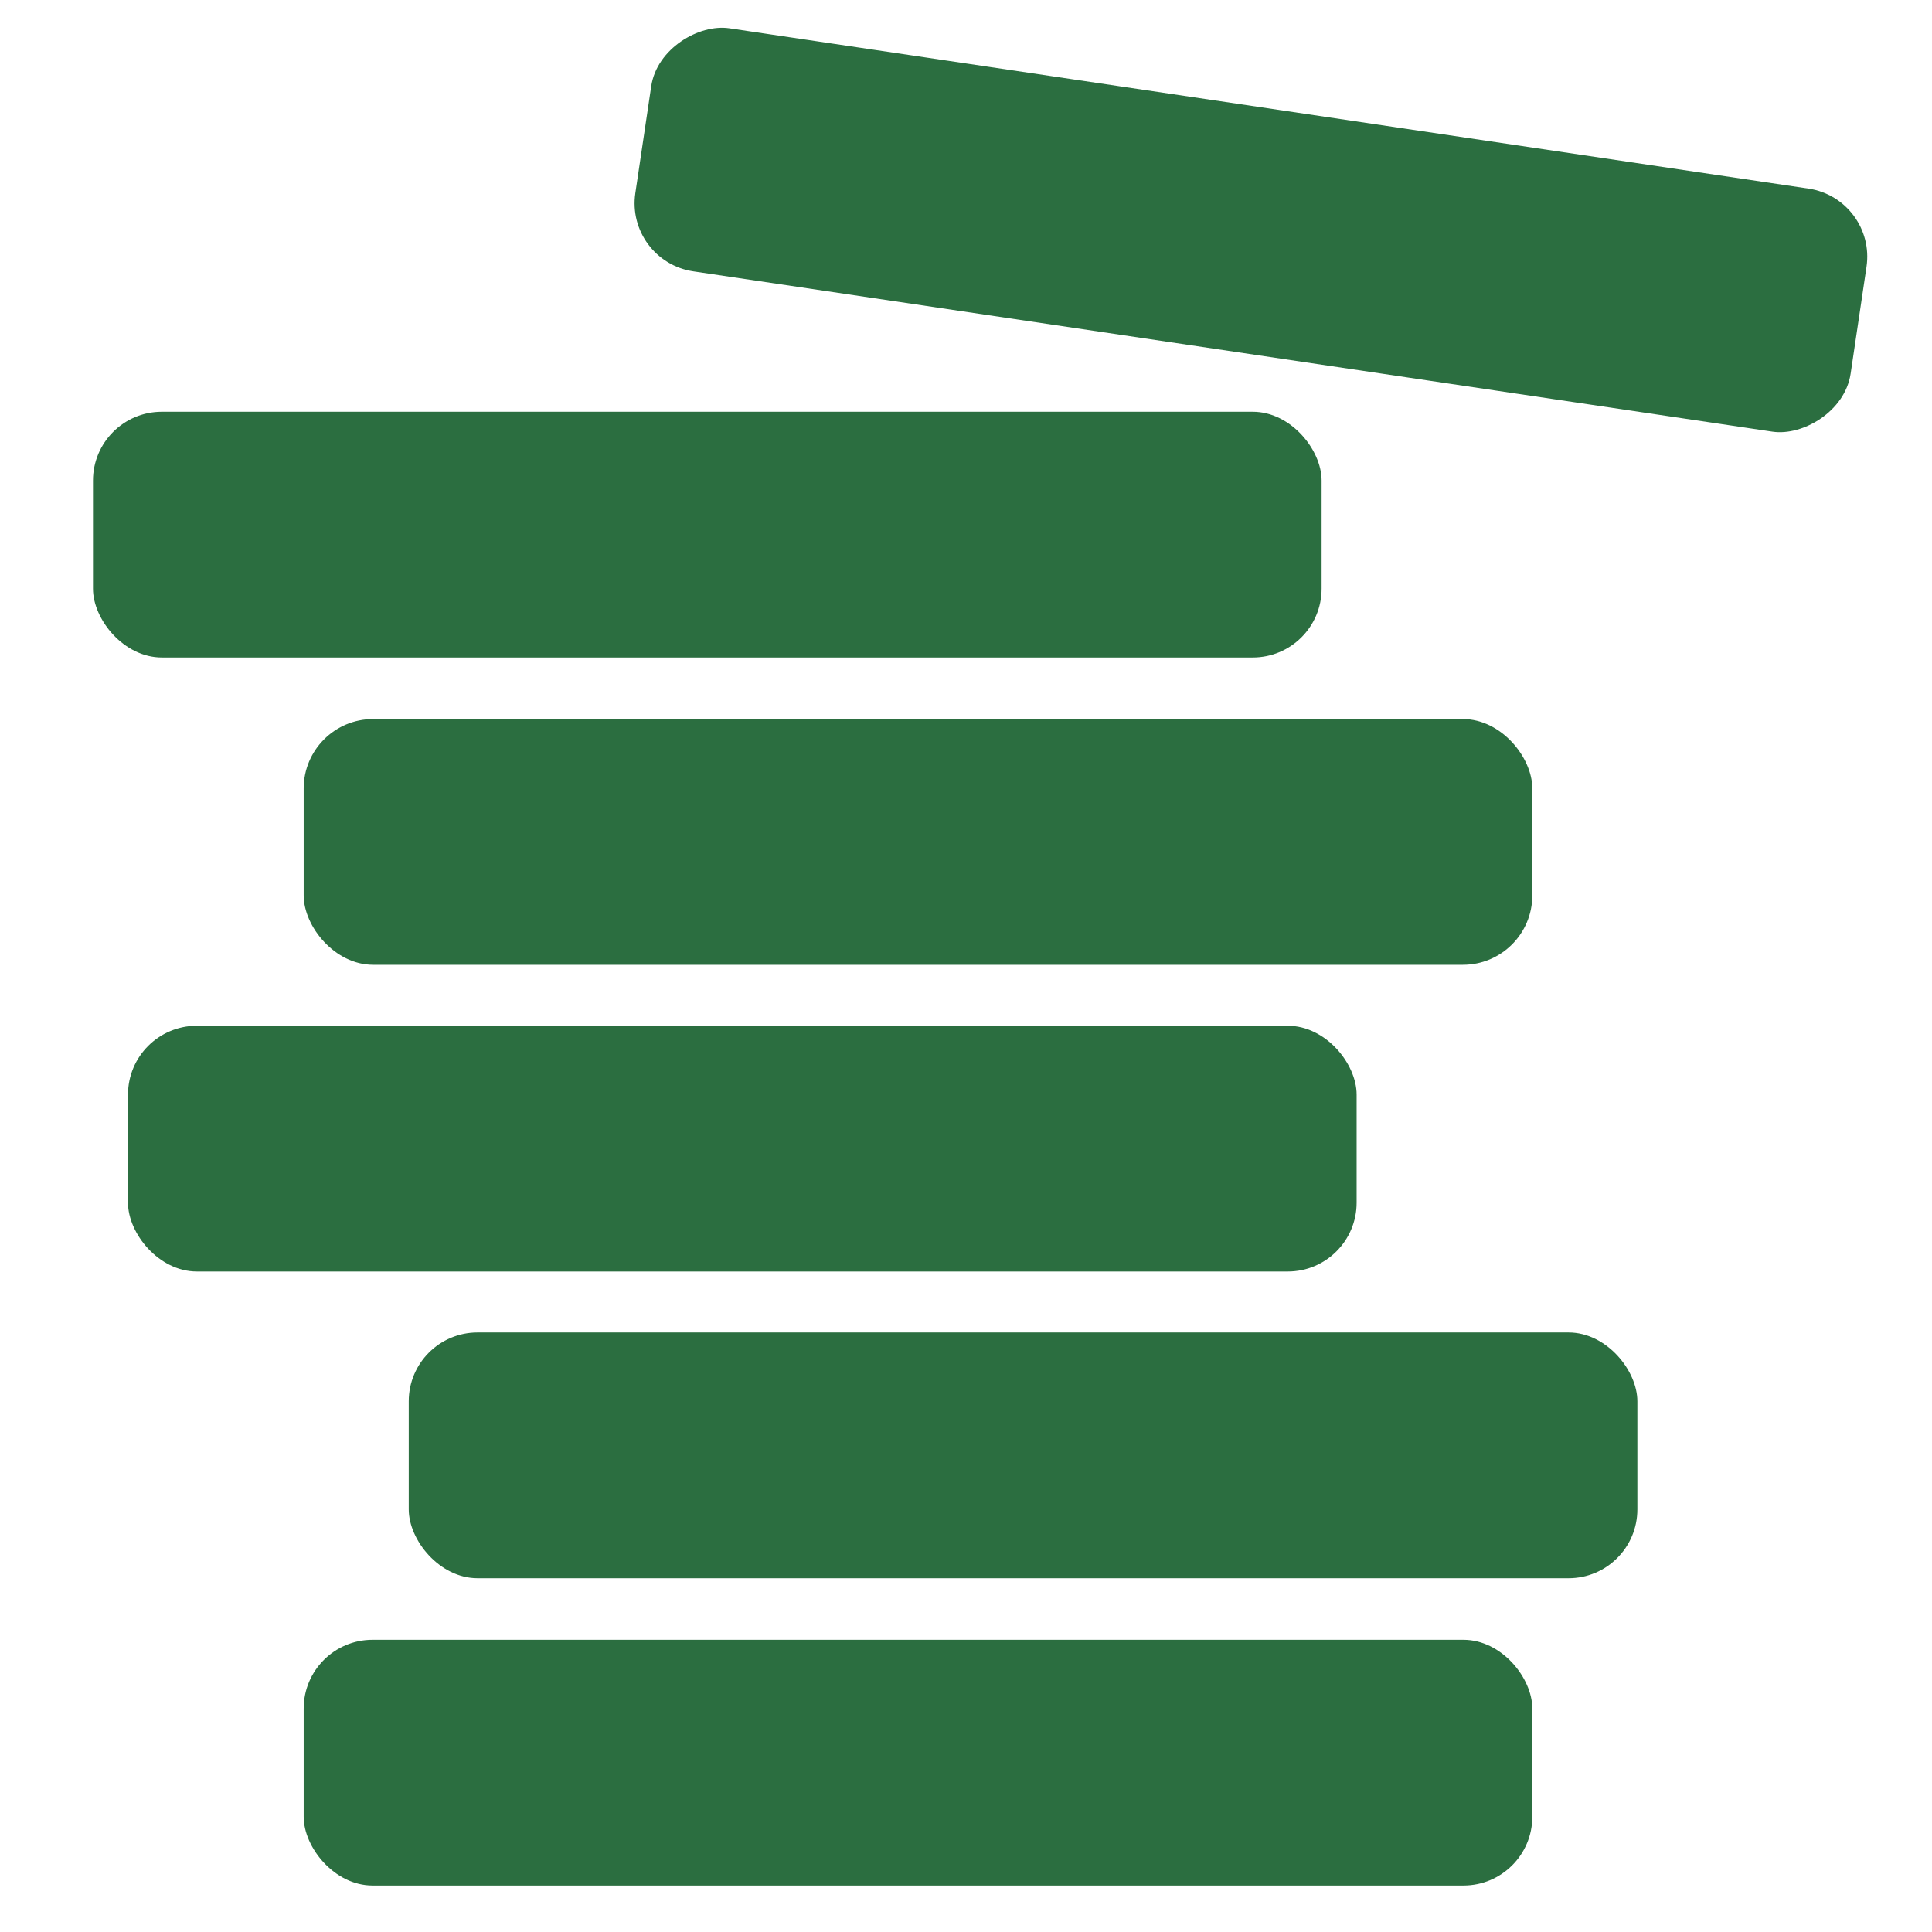 <?xml version="1.0" encoding="UTF-8"?>
<svg xmlns="http://www.w3.org/2000/svg" version="1.1" viewBox="0 0 32 32">
  <!-- Generator: Adobe Illustrator 29.5.1, SVG Export Plug-In . SVG Version: 2.1.0 Build 141)  -->
  <defs>
    <style>
      .st0 {
        mix-blend-mode: multiply;
        opacity: .57;
      }

      .st0, .st1, .st2, .st3, .st4, .st5 {
        fill: #2b6e40;
      }

      .st6 {
        fill: #b22025;
      }

      .st1 {
        mix-blend-mode: screen;
      }

      .st7 {
        fill: #fff;
      }

      .st8 {
        isolation: isolate;
      }

      .st9, .st3, .st5 {
        display: none;
      }

      .st3, .st4 {
        fill-rule: evenodd;
      }

      .st10 {
        fill: #1b3360;
      }
    </style>
  </defs>
  <g class="st8">
    <g id="Freebies" class="st9">
      <path class="st4" d="M15.49,27.62v-7.06L.28,12.85v6.31c0,.48.24.87.66,1.09l14.56,7.37ZM15.32,10.6l1.01-2.25c.51-1.15.57-2.15-.55-1.94-.44.08-.9.34-1.24.72-.41.48-.6,1.17-.17,1.96l.94,1.51ZM18.53,11.54l-1.78-.22,1.92-1.39h0c1.06-.76,1.78-.94,2.19-.8.49.17.39.88.12,1.34-.37.63-1.19,1.16-2.45,1.07h0ZM23.63,24.01l-.02-7.05-7.11,3.6v7.06l7.13-3.61ZM24.62,16.45l.02,7.05,6.42-3.25c.42-.21.66-.61.66-1.09v-6.31l-7.1,3.59ZM18.15,12.53l.27.03h0s.02,0,.03,0c1.72.12,2.86-.65,3.4-1.56.63-1.05.5-2.45-.66-2.85-.69-.23-1.73-.05-3.1.93h0s-1.44,1.05-1.44,1.05l.61-1.36c.56-1.27.52-2.16.17-2.72-.38-.61-1.08-.8-1.82-.66-.65.12-1.34.5-1.82,1.06-.67.78-.97,1.89-.3,3.14.01.02.02.04.04.06l.5.8-5.01-2.53,6.98-3.53,15.09,7.64-6.98,3.53-5.97-3.02ZM.91,12.02l6.98-3.53,6.1,3.09c-1.37.33-2.71.32-3.99-.16-.26-.1-.55.04-.65.31s.04.56.3.66c1.67.63,3.44.56,5.21.02.02,1.68.61,3.09,1.84,4.18.21.19.53.17.71-.05s.16-.54-.05-.73c-.97-.87-1.44-1.95-1.49-3.28l7.1,3.59-6.98,3.53L.91,12.02Z"/>
    </g>
    <g id="Discreet" class="st9">
      <g>
        <path class="st2" d="M29.16,23.31c0,2.83-2.29,5.12-5.12,5.12s-5.12-2.29-5.12-5.12,2.29-5.12,5.12-5.12,5.12,2.29,5.12,5.12Z"/>
        <path class="st4" d="M.28,13.8c0-.61.49-1.1,1.1-1.1h29.25c.61,0,1.1.49,1.1,1.1s-.49,1.1-1.1,1.1H1.37c-.61,0-1.1-.49-1.1-1.1h0Z"/>
        <path class="st2" d="M4.57,12.71l.62-2.49c.8-3.19,1.2-4.79,2.39-5.72s2.83-.93,6.13-.93h4.58c3.29,0,4.94,0,6.13.93s1.59,2.53,2.39,5.72l.62,2.49H4.57Z"/>
        <path class="st2" d="M13.07,23.31c0,2.83-2.29,5.12-5.12,5.12s-5.12-2.29-5.12-5.12,2.29-5.12,5.12-5.12,5.12,2.29,5.12,5.12Z"/>
        <path class="st2" d="M12.9,24.62c.11-.42.17-.86.17-1.31,0-.4-.04-.79-.13-1.16l.61-.3c1.54-.77,3.36-.77,4.91,0l.61.3c-.09.37-.13.76-.13,1.16,0,.45.06.89.17,1.31l-1.62-.81c-.93-.47-2.02-.47-2.94,0l-1.63.81Z"/>
      </g>
    </g>
    <g id="Fast_USA_Shipping" class="st9">
      <rect class="st6" x="17.02" y="7.19" width="14.71" height="2.73" rx=".63" ry=".63"/>
      <rect class="st6" x=".28" y="16.7" width="31.45" height="2.79" rx=".63" ry=".63"/>
      <rect class="st6" x="17.02" y="11.94" width="14.71" height="2.73" rx=".63" ry=".63"/>
      <path class="st6" d="M17.65,5.16h13.44c.35,0,.63-.28.63-.63v-1.52c0-.56-.45-1.01-1.01-1.01h-13.06c-.35,0-.63.28-.63.63v1.9c0,.35.28.63.63.63Z"/>
      <path class="st6" d="M.28,22.15v8.53c0,.55.42,1.02.97,1.04.58.03,1.06-.44,1.06-1.01v-6.21h28.4c.56,0,1.01-.45,1.01-1.01v-1.33c0-.35-.28-.63-.63-.63H.91c-.35,0-.63.28-.63.63Z"/>
      <path class="st10" d="M14.35,14.67H.91c-.35,0-.63-.28-.63-.63V1.29C.28.71.76.25,1.34.28c.55.03.97.5.97,1.04v.67h12.05c.35,0,.63.28.63.63v11.41c0,.35-.28.63-.63.63Z"/>
      <path class="st7" d="M10.8,6.17c0,1.05,1.41,1.41,1.91.48.26-.5.08-1.11-.42-1.37-.7-.37-1.49.15-1.49.89Z"/>
      <path class="st7" d="M10.8,9.98c0,.7.69,1.17,1.31.97.86-.26.98-1.43.18-1.86-.7-.36-1.49.15-1.49.89Z"/>
      <path class="st7" d="M7,6.17c0,.35.18.7.54.89.99.51,1.95-.68,1.26-1.54-.61-.74-1.8-.3-1.8.64Z"/>
      <path class="st7" d="M7,9.98c0,.42.26.79.63.94.63.26,1.33-.16,1.4-.84.05-.57-.36-1.06-.91-1.11-.58-.06-1.11.4-1.11,1.01Z"/>
      <path class="st7" d="M3.2,6.17c0,.45.3.88.82.99,1.43.27,1.66-1.87.3-2-.58-.06-1.11.4-1.11,1.01Z"/>
      <path class="st7" d="M3.2,9.98c0,.7.69,1.17,1.31.97,1.25-.38.74-2.2-.49-1.96-.54.12-.82.57-.82.99Z"/>
    </g>
    <g id="Stackable">
      <g id="Pile_Coin">
        <rect class="st2" x="5.03" y="27.16" width="20.35" height="4.07" rx="1.14" ry="1.14"/>
        <rect class="st2" x="6.77" y="22.07" width="20.35" height="4.07" rx="1.14" ry="1.14"/>
        <rect class="st2" x="2.12" y="16.99" width="20.35" height="4.07" rx="1.14" ry="1.14"/>
        <rect class="st2" x="5.03" y="11.91" width="20.35" height="4.07" rx="1.15" ry="1.15"/>
        <rect class="st2" x="1.54" y="6.82" width="20.35" height="4.07" rx="1.14" ry="1.14"/>
        <rect class="st2" x="18.69" y="-6.37" width="4.07" height="20.35" rx="1.14" ry="1.14" transform="translate(13.91 23.75) rotate(-81.55)"/>
      </g>
    </g>
    <g id="OG_Packaging" class="st9">
      <g id="Cannabis_Seeds">
        <g id="Glyph">
          <path class="st2" d="M.61,21.29c0,.16,0,.11.9,1.91.12.24.41.33.65.21.09-.05.17-.12.21-.21l1.12-2.25v-12.85l-1.07-2.67c-.1-.25-.38-.37-.63-.27-.12.05-.22.15-.27.27-.97,2.42-.92,2.26-.92,2.4v13.47Z"/>
          <path class="st2" d="M16.48,24.18c.08-1.68-.23-2.85.38-3.51.99-1.07,3.55-2.63,5.86-2.64.53,0,.97-.43.97-.96V7.82c0-.06-1.92-4.9-1.92-4.9v-1.83c0-.27-.22-.48-.48-.48H3.01c-.27,0-.48.22-.48.48,0,2.08-.02,1.99.04,2.11l1.89,4.72v13.26c-2.04,4.07-1.91,3.79-1.92,3.94,0,.05,0,.01,0,1.95,0,.27.22.48.48.48h10.1c.18-1.01.8-1.9,1.69-2.41l1.68-.96ZM8.66,17.09c.48-.88,1.16-1.64,2-2.2-2.93-.46-4.48-2.15-4.26-2.88.07-.22.29-.37.52-.34l2.83.35c-.79-1.4-1.28-2.95-1.44-4.54-.03-.26.17-.5.43-.53.1,0,.19,0,.28.06,1.12.61,2.29,1.89,3.48,3.8,0-2.42.47-4.09,1.12-5.99.11-.5.83-.5.94,0,.59,1.73,1.12,3.42,1.12,5.99,1.19-1.91,2.35-3.19,3.48-3.8.23-.13.53-.04.65.19.05.08.07.18.06.28-.16,1.6-.66,3.14-1.44,4.54l2.83-.35c.35-.04.88.33.22,1.23-.39.52-1.47,1.6-3.95,1.99.85.57,1.51,1.32,2.01,2.22.15.22.08.52-.14.67-.06.04-.14.07-.22.08-.03,0-3.05-.19-4.59-1.11v2.62c0,.27-.22.48-.48.48s-.48-.22-.48-.48v-2.58c-1.82,1.32-4.46,1.08-4.59,1.07-.3-.03-.57-.35-.34-.76Z"/>
          <path class="st2" d="M17.96,23.93c1.48-.38,3.03-.3,4.47.21,1.42-1.12,3.25-1.6,5.04-1.34.1-.15.1-.35.01-.51-.08-.14-1.97-3.32-4.79-3.32-1.81,0-4.24,1.39-5.12,2.34-.22.24-.09.44-.13,1.92,0,.24.16.38.51.7Z"/>
          <path class="st2" d="M22.74,28.51c-.27,0-.48-.22-.48-.48s.22-.48.48-.48h2.66c-2.77-3.85-8.32-3.85-11.09,0h6.51c.27,0,.48.22.48.48s-.22.48-.48.48h-6.51c2.77,3.85,8.32,3.85,11.09,0h-2.66Z"/>
          <path class="st2" d="M28.16,27.06c-.27,0-.48-.22-.48-.48s.22-.48.48-.48h3.23c-1.9-2.52-5.36-3.13-7.95-1.51,1.35.7,2.47,1.81,3.01,2.68.29.46.29,1.04,0,1.5-.15.23-.32.45-.5.66,2.1.22,4.16-.68,5.43-2.37h-3.23Z"/>
        </g>
      </g>
    </g>
    <g id="Call_to_Speak_to_a_human" class="st9">
      <g>
        <path class="st2" d="M17.64,18.34c-.14-.29-.21-.6-.21-.93v-1.69c-2.31,2.07-5.5,2.05-7.87,0v1.7c0,.41-.1.78-.3,1.11l4.24,3.53,3.54-2.95c.18-.27.38-.52.6-.77Z"/>
        <path class="st2" d="M7.01,13.86c-.23,0-.42-.19-.42-.42v-.94h-.71v.94c0,.62.51,1.13,1.13,1.13h2.42c-.19-.21-.38-.45-.56-.71h-1.86Z"/>
        <path class="st2" d="M21.25,11.8c.36,0,.66-.29.66-.66v-1.85c0-.36-.29-.66-.66-.66h-.78c-.05.24-.1.48-.18.72-.1.87-.26,1.69-.49,2.45h1.46Z"/>
        <path class="st2" d="M10.31,4.9c.1-.19.35-.25.53-.11,2.52,1.96,4.33,3.82,8.84,4.13.08-.31.1-.49.15-.74.56-3.48-1.55-5.47-2.55-6.2-1.25-.91-2.73-1.38-4.11-1.38-1,0-1.95.25-2.7.76-.03.02-.07.04-.1.04-1.47.43-2.38,1.2-2.86,2.44-.5,1.3-.52,3.12-.36,5.08,1.96-.24,2.26-2.34,3.15-4.03h0Z"/>
        <path class="st2" d="M-2.02-2.02"/>
        <path class="st2" d="M14.06,22.49l1.47,1.12c.04-1,.24-1.96.6-2.84l-2.06,1.72Z"/>
        <path class="st2" d="M8.34,19.4l-1.68,1,3.44,4.27,2.83-2.17-4.13-3.43c-.14.12-.29.23-.46.33h0Z"/>
        <path class="st2" d="M26.76,25.61c-.06-.06-.15-.06-.21,0l-.48.48c-.06.06-.06.15,0,.21l1.83,1.83c.06.06.15.06.21,0l.48-.48c.06-.06.06-.15,0-.21l-1.83-1.83Z"/>
        <path class="st2" d="M23.91,16.22c-4.24,0-7.68,3.45-7.68,7.68s3.41,7.66,7.68,7.68c4.24,0,7.68-3.45,7.68-7.68s-3.45-7.68-7.68-7.68h0ZM29.08,28.15l-.48.48c-.27.27-.66.32-.99.16-2.55,1.53-4.58-.43-6.37-2.23-1.69-1.69-3.78-3.77-2.23-6.37-.17-.32-.1-.73.15-.99l.49-.49c.33-.33.87-.33,1.2,0l1.83,1.83c.33.33.33.87,0,1.2l-.49.49c-.15.15-.34.23-.54.24-.1.63.38,1.16,1.14,1.89l.6.6c.74.76,1.26,1.24,1.89,1.14.01-.2.1-.39.25-.54l.48-.48c.33-.33.88-.33,1.21,0l1.83,1.83c.34.34.34.88,0,1.22Z"/>
        <path class="st2" d="M25.15,26.86c-1.11,0-1.97-1.14-2.81-1.96-.75-.72-1.59-1.54-1.32-2.65l-1.5-1.5c-.98,1.87.32,3.4,2.23,5.31,1.91,1.92,3.43,3.21,5.31,2.23l-1.49-1.49c-.15.04-.29.06-.42.06Z"/>
        <path class="st2" d="M10.75,5.62c-.79,1.67-1.25,3.76-3.51,4.01.15.88.37,1.66.64,2.36.01.02.02.05.03.08.27.69.6,1.28.96,1.81h3.4c.14-.24.4-.39.69-.39h1.08c.45,0,.81.36.81.81s-.36.81-.81.81h-1.08c-.35,0-.64-.21-.76-.52h-2.77c1.08,1.19,2.56,2,4.19,1.97,1.41-.02,2.76-.67,3.81-1.83,1.12-1.23,1.85-2.99,2.13-5.1-4.47-.34-6.43-2.11-8.81-4.01h0Z"/>
        <path class="st2" d="M5.73,11.8h1.32c-.25-.74-.45-1.55-.57-2.45l-.06-.72h-.69c-.36,0-.66.29-.66.66v1.85c0,.36.3.66.66.66Z"/>
        <path class="st2" d="M15.54,24.52l-2.05-1.57-3.24,2.48c-.15.12-.37.09-.49-.06l-3.72-4.61-3.39,2.02c-1.33.79-2.06,1.97-2.06,3.31v4.76c0,.4.32.72.72.72h4.43v-3.6c0-.46.71-.46.71,0v3.6h14.07c-2.76-1.21-4.75-3.89-4.98-7.05h0Z"/>
        <path class="st2" d="M19.68,19.93h.01s1.81,1.82,1.81,1.82c.06.06.15.06.21,0l.49-.49c.06-.06.06-.15,0-.21l-1.83-1.83c-.05-.06-.15-.05-.21,0l-.49.49c-.06.07-.04.15.01.22h0Z"/>
      </g>
    </g>
    <g id="Monthly_promo" class="st9">
      <path class="st2" d="M18.77,17.59c-.66,0-1.19.53-1.19,1.19,0,.66.53,1.19,1.19,1.19.66,0,1.19-.53,1.19-1.19h0c0-.66-.53-1.19-1.19-1.19Z"/>
      <path class="st2" d="M30.18,22.55h-1.2v6.58l-2.67-2.1-2.67,2.1v-6.58h-1.2c-.5,0-.91.41-.91.91v7.07c0,.5.41.91.91.91h7.73c.5,0,.91-.41.91-.91v-7.07c0-.5-.41-.91-.91-.91Z"/>
      <path class="st2" d="M.91,5.22v2.06h29v-2.06c0-1.08-.88-1.96-1.96-1.96h-1.08v.06c.02,1.06-.83,1.94-1.89,1.96s-1.94-.83-1.96-1.89c0-.02,0-.04,0-.07v-.06H7.79v.06c0,1.06-.86,1.92-1.92,1.92-1.06,0-1.92-.86-1.92-1.92h0v-.06h-1.08c-1.08,0-1.96.88-1.96,1.96Z"/>
      <path class="st2" d="M18.77,11.32c-.66,0-1.19.53-1.19,1.19,0,.66.53,1.19,1.19,1.19.66,0,1.19-.53,1.19-1.19h0c0-.66-.53-1.19-1.19-1.19Z"/>
      <path class="st2" d="M26.32,25.63l1.56,1.23v-4.31h-3.13v4.31l1.56-1.23Z"/>
      <path class="st2" d="M25.49,13.7c.66,0,1.19-.53,1.19-1.19,0-.66-.53-1.19-1.19-1.19s-1.19.53-1.19,1.19h0c0,.66.53,1.19,1.19,1.19Z"/>
      <path class="st2" d="M29.91,21.45v-13.06H.91v20.77h19.53v-5.7c0-1.11.9-2.01,2.02-2.02h7.46ZM25.49,10.22c1.27,0,2.29,1.03,2.29,2.29,0,1.27-1.03,2.29-2.29,2.29-1.27,0-2.29-1.03-2.29-2.29h0c0-1.27,1.03-2.29,2.29-2.29ZM5.33,27.34c-1.27,0-2.29-1.03-2.29-2.29s1.03-2.29,2.29-2.29,2.29,1.03,2.29,2.29h0c0,1.27-1.03,2.29-2.29,2.29ZM5.33,21.08c-1.27,0-2.29-1.03-2.29-2.29s1.03-2.29,2.29-2.29,2.29,1.03,2.29,2.29c0,1.27-1.03,2.29-2.29,2.29h0ZM5.33,14.81c-1.27,0-2.29-1.03-2.29-2.29s1.03-2.29,2.29-2.29c1.27,0,2.29,1.03,2.29,2.29h0c0,1.27-1.03,2.29-2.29,2.29ZM12.05,27.34c-1.27,0-2.29-1.03-2.29-2.29,0-1.27,1.03-2.29,2.29-2.29,1.27,0,2.29,1.03,2.29,2.29h0c0,1.27-1.03,2.29-2.29,2.29ZM12.05,21.08c-1.27,0-2.29-1.03-2.29-2.29,0-1.27,1.03-2.29,2.29-2.29,1.27,0,2.29,1.03,2.29,2.29h0c0,1.27-1.03,2.29-2.29,2.29h0ZM12.05,14.81c-1.27,0-2.29-1.03-2.29-2.29,0-1.27,1.03-2.29,2.29-2.29,1.27,0,2.29,1.03,2.29,2.29h0c0,1.27-1.03,2.29-2.29,2.29ZM18.77,21.07c-1.27,0-2.29-1.03-2.29-2.29,0-1.27,1.03-2.29,2.29-2.29,1.27,0,2.29,1.03,2.29,2.29h0c0,1.27-1.03,2.29-2.29,2.29ZM18.77,14.81c-1.27,0-2.29-1.03-2.29-2.29,0-1.27,1.03-2.29,2.29-2.29,1.27,0,2.29,1.03,2.29,2.29h0c0,1.27-1.03,2.29-2.29,2.3h0Z"/>
      <path class="st2" d="M5.33,23.86c-.66,0-1.19.53-1.19,1.19s.53,1.19,1.19,1.19,1.19-.53,1.19-1.19c0-.66-.53-1.19-1.19-1.19Z"/>
      <circle class="st2" cx="12.05" cy="25.05" r="1.19"/>
      <path class="st2" d="M12.05,11.32c-.66,0-1.19.53-1.19,1.19,0,.66.53,1.19,1.19,1.19.66,0,1.19-.53,1.19-1.19h0c0-.66-.53-1.19-1.19-1.19Z"/>
      <path class="st2" d="M5.33,17.59c-.66,0-1.19.53-1.19,1.19,0,.66.53,1.19,1.19,1.19s1.19-.53,1.19-1.19h0c0-.66-.53-1.19-1.19-1.19Z"/>
      <path class="st2" d="M12.05,17.59c-.66,0-1.19.53-1.19,1.19s.53,1.19,1.19,1.19c.66,0,1.19-.53,1.19-1.19h0c0-.66-.53-1.19-1.19-1.19Z"/>
      <path class="st2" d="M24.95,4.15c.45,0,.82-.37.82-.82v-1.95c-.01-.45-.39-.81-.84-.8-.44.01-.79.36-.8.8v1.95c0,.45.37.82.82.82Z"/>
      <path class="st2" d="M5.33,11.32c-.66,0-1.19.53-1.19,1.19s.53,1.19,1.19,1.19,1.19-.53,1.19-1.19c0-.66-.53-1.19-1.19-1.19Z"/>
      <path class="st2" d="M5.05,1.38v1.95c0,.45.37.82.82.82.45,0,.82-.37.82-.82h0v-1.95c0-.45-.37-.82-.82-.82-.45,0-.82.37-.82.82Z"/>
    </g>
    <g id="Gift_Cards" class="st9">
      <path class="st2" d="M30.6,5.88h-6.19v7.89c.48-.37,1.08-.57,1.69-.58,1.34,0,2.49.94,2.76,2.25h2.87V7c0-.62-.5-1.12-1.12-1.12Z"/>
      <path class="st2" d="M26.1,14.31c-.71,0-1.35.45-1.58,1.12h3.17c-.24-.67-.87-1.12-1.58-1.12Z"/>
      <path class="st2" d="M26.1,17.69c.71,0,1.35-.45,1.58-1.12h-3.17c.24.67.87,1.12,1.58,1.12Z"/>
      <path class="st2" d="M26.1,18.81c-.44,0-.88-.11-1.28-.32.42,1.26,1.64,2.08,2.96,2.01.31,0,.56.25.56.56s-.25.56-.56.56c-1.32.05-2.58-.54-3.37-1.59v6.09h6.19c.62,0,1.12-.5,1.12-1.12v-8.43h-2.87c-.27,1.31-1.42,2.25-2.76,2.25Z"/>
      <path class="st2" d="M.23,7v8.43h18.61c.27-1.31,1.42-2.25,2.76-2.25.61,0,1.2.2,1.69.58v-7.89H1.36c-.62,0-1.12.5-1.12,1.12ZM12.04,7.67v-.1c0-.31.25-.56.56-.56s.56.25.56.56v.11c.38.13.7.39.9.73.15.27.04.61-.23.76-.26.14-.59.05-.74-.2-.16-.27-.5-.36-.77-.21-.27.16-.36.5-.21.77.1.17.29.28.49.28.93,0,1.68.75,1.69,1.68,0,.72-.45,1.35-1.12,1.59v.1c0,.31-.25.56-.56.56s-.56-.25-.56-.56v-.11c-.38-.13-.7-.39-.9-.73-.15-.27-.04-.61.23-.76.26-.14.59-.05.74.2.16.27.5.36.77.21.27-.16.36-.5.21-.77-.1-.17-.29-.28-.49-.28-.93,0-1.68-.75-1.69-1.68,0-.72.45-1.35,1.12-1.59ZM7.54,7.67v-.1c0-.31.25-.56.56-.56s.56.25.56.56v.11c.38.13.7.39.9.73.15.27.04.61-.23.76-.26.14-.59.05-.74-.2-.16-.27-.5-.36-.77-.21-.27.16-.36.5-.21.77.1.17.29.28.49.28.93,0,1.68.75,1.69,1.68,0,.72-.45,1.35-1.12,1.59v.1c0,.31-.25.56-.56.56s-.56-.25-.56-.56v-.11c-.38-.13-.7-.39-.9-.73-.15-.27-.04-.61.23-.76.26-.14.59-.05.74.2.16.27.5.36.77.21.27-.16.36-.5.21-.77-.1-.17-.29-.28-.49-.28-.93,0-1.68-.75-1.69-1.68,0-.72.45-1.35,1.12-1.59ZM3.05,7.67v-.1c0-.31.25-.56.56-.56s.56.25.56.56v.11c.38.13.7.39.9.73.15.27.04.61-.23.76-.26.14-.59.05-.74-.2-.16-.27-.5-.36-.77-.21-.27.16-.36.5-.21.77.1.17.29.28.49.28.93,0,1.68.75,1.69,1.68,0,.72-.45,1.35-1.12,1.59v.1c0,.31-.25.56-.56.56s-.56-.25-.56-.56v-.11c-.38-.13-.7-.39-.9-.73-.15-.27-.04-.61.23-.76.26-.14.59-.05.74.2.16.27.5.36.77.21s.36-.5.21-.77c-.1-.17-.29-.28-.49-.28-.93,0-1.68-.75-1.69-1.68,0-.72.45-1.35,1.12-1.59Z"/>
      <path class="st2" d="M19.91,21.62c-.31,0-.56-.25-.56-.56s.25-.56.56-.56c1.33.07,2.54-.75,2.96-2.01-.39.21-.83.32-1.28.32-1.34,0-2.49-.94-2.76-2.25H.23v8.43c0,.62.5,1.12,1.12,1.12h21.93v-6.09c-.8,1.05-2.06,1.64-3.37,1.59ZM2.48,24.43c0,.31-.25.56-.56.56s-.56-.25-.56-.56v-2.25c0-.31.25-.56.56-.56s.56.25.56.56v2.25ZM4.73,23.87c0,.31-.25.56-.56.56s-.56-.25-.56-.56v-1.69c0-.31.25-.56.56-.56s.56.25.56.56v1.69ZM6.98,23.87c0,.31-.25.56-.56.56s-.56-.25-.56-.56v-1.69c0-.31.25-.56.56-.56s.56.25.56.56v1.69ZM9.23,24.43c0,.31-.25.56-.56.56s-.56-.25-.56-.56v-2.25c0-.31.25-.56.56-.56s.56.25.56.56v2.25Z"/>
      <path class="st2" d="M21.6,14.31c-.71,0-1.35.45-1.58,1.12h3.17c-.24-.67-.87-1.12-1.58-1.12Z"/>
      <path class="st2" d="M21.6,17.69c.71,0,1.35-.45,1.58-1.12h-3.17c.24.67.87,1.12,1.58,1.12Z"/>
    </g>
    <g id="Clones_and_Snips" class="st9">
      <path class="st2" d="M20.4,5.59s-3.98,1.35-5.43,6.45l.03,2.01s.64-5.53,5.61-8.22l-.22-.25Z"/>
      <g>
        <path class="st2" d="M15.31,11.14c-.58,1.5-.98,2.99-1.15,4.49-.17,1.48-.18,2.95-.09,4.41.09,1.43.26,2.85.46,4.26.21,1.44.41,2.89.73,4.31.18.79.4,1.57.68,2.34.1.28.22.56.35.83l.94-.2c0-.08,0-.16,0-.24-.08-.2-.16-.4-.22-.6-.24-.69-.44-1.38-.6-2.09-.32-1.4-.51-2.82-.69-4.25-.37-2.81-.68-5.62-.58-8.5.05-1.6.19-3.22.57-4.84.05-.2-.34-.06-.39.08Z"/>
        <path class="st1" d="M15.93,29.04c-.76-2.29-1.3-4.64-1.62-7.03-.14-1.02-.23-2.05-.29-3.08,0,.37.02.74.05,1.11.09,1.43.26,2.85.46,4.26.21,1.44.41,2.89.73,4.31.18.79.4,1.57.68,2.34.1.28.22.56.35.83l.63-.14c-.36-.86-.69-1.72-.99-2.6Z"/>
      </g>
      <path class="st2" d="M9.45,9.15s3.98,1.35,5.43,6.45l-.03,2.01s-.64-5.53-5.61-8.22l.22-.25Z"/>
      <g>
        <g>
          <path class="st2" d="M26.14,4.62c-.09.01-.18.04-.28.06-.1.02-.2.03-.3.04-.2.03-.41.03-.61.03.09.01.17.03.21.09,0,.01,0,.03-.01.04-.06.04-.13.06-.2.07-.08.01-.16.02-.24.03-.19.03-.39.04-.59.05-.11,0-.22,0-.33,0-.11,0-.22,0-.33,0,.07.01.14.02.21.04.02,0,.02.03,0,.04-.12.07-.28.09-.43.1-.08,0-.17,0-.25.01-.08,0-.17,0-.25,0-.17,0-.35,0-.52,0-.17,0-.34.02-.5.03.06,0,.11,0,.17,0,.08,0,.17,0,.25.01.07,0,.16.02.21.05.01,0,0,.03-.02.03-.06.01-.12.02-.18.02-.06,0-.13,0-.19,0-.08,0-.16.01-.23.02-.08,0-.15.01-.22.02-.14.02-.29.03-.42.05.13,0,.25,0,.36.03.02,0,0,.02-.03.03-.14.04-.28.04-.39.06-.14.02-.27.05-.4.08-.12.03-.23.07-.34.12-.08.04-.16.08-.23.12-.04.02-.07.05-.1.07-.01,0-.02.01-.03.02,0,0,0,0,0,0,0,0,.02-.01.02-.02.02-.02.05-.05.08-.08.05-.06.11-.13.16-.2.07-.1.13-.2.19-.3.07-.12.13-.24.19-.37.05-.1.1-.23.2-.36.02-.02.04-.04.04-.02-.02.11-.06.24-.11.35.07-.12.13-.25.21-.39.04-.07.07-.14.11-.21.04-.07.08-.14.13-.21l.11-.18c.03-.06.07-.12.12-.17.02-.02.04-.02.04,0,0,.06-.03.14-.06.22-.03.08-.08.16-.11.24-.02.05-.05.11-.07.16.09-.15.18-.31.28-.47.1-.16.2-.31.31-.48.05-.08.11-.15.17-.23.06-.08.12-.15.19-.22.06-.07.12-.13.19-.19.07-.06.14-.1.22-.14.02,0,.05,0,.04.02-.04.07-.08.14-.13.2.08-.1.17-.19.26-.28.09-.09.19-.18.28-.27.18-.16.37-.31.58-.44.08-.05.17-.11.26-.15.08-.04.16-.08.25-.1.02,0,.04,0,.04.02,0,.07-.08.15-.15.22.1-.07.2-.15.31-.21.11-.06.22-.12.33-.18.11-.06.23-.1.35-.15.11-.04.22-.08.33-.11.11-.04.3-.12.4-.04,0,0,0,.01,0,.02-.07.08-.16.15-.26.22.17-.06.34-.13.51-.17.11-.03.22-.06.33-.08.11-.02.22-.03.34-.05.07,0,.16-.02.24-.02.08,0,.16,0,.23.04.02,0,.04.02.03.04-.05.06-.13.1-.21.14.07,0,.14-.01.21-.02.11-.01.22-.01.33-.01.11,0,.22,0,.33,0,.15,0,.33,0,.48.06.03,0,.05.03.03.04-.05.04-.14.06-.23.08-.09.02-.18.03-.27.04.1,0,.2.01.3.02.1.01.2.03.3.04.25.04.5.1.74.17.07.02.16.04.24.07.08.03.15.06.2.09,0,0,.02.02,0,.02-.08,0-.19,0-.3,0-.09,0-.18-.01-.27-.02l.19.04c.11.02.22.05.33.08.11.03.22.06.33.09.21.06.4.13.58.19.01,0,.02.01.01.01-.05,0-.16,0-.25,0h.1c.11.03.22.05.33.07.16.03.41.08.53.09,0,0-.1-.01-.21-.02-.12,0-.26,0-.33,0h-.04c-.08,0-.15.01-.22.02.04,0,.07,0,.09.01.01,0,0,0-.01.01-.34.08-.79.2-1.2.32l-.17.05c.09-.01.17-.03.26-.04.1-.01.2-.02.28-.02.02,0,0,.01,0,.02-.04.03-.11.06-.18.09-.07.03-.16.05-.22.08-.22.09-.44.17-.66.25-.09.03-.17.06-.26.09-.09.03-.17.06-.26.08.08,0,.16-.01.24-.01.08,0,.17,0,.21.04.01,0,0,.03-.02.04-.12.07-.27.11-.4.15-.09.03-.18.05-.27.08-.09.03-.18.05-.27.07-.06.02-.12.03-.18.04.08.01.16.03.21.07.01,0,0,.03-.01.04-.05.05-.11.08-.17.1-.06.02-.13.04-.19.06-.18.06-.36.09-.54.12-.07.01-.15.02-.22.03-.07.01-.15.02-.22.03.1.02.2.05.28.09,0,0,0,.01,0,.02-.03.1-.2.12-.29.13Z"/>
          <path class="st0" d="M25.87,4.67c.09-.02.18-.04.28-.06.09-.01.26-.03.29-.13,0,0,0-.02,0-.02-.08-.04-.18-.07-.28-.09.07,0,.15-.02.22-.03.07,0,.15-.02.22-.03.18-.03.36-.07.54-.12.06-.02.13-.03.19-.06.06-.02.13-.06.17-.1.01-.01.02-.03.01-.04-.06-.04-.13-.06-.21-.07.06-.01.12-.03.18-.04.09-.02.18-.05.27-.07.09-.03.18-.05.27-.08.13-.04.28-.07.39-.15.02-.01.04-.03.02-.04-.05-.03-.13-.04-.21-.04-.08,0-.16,0-.24.01.09-.02.17-.05.26-.08.09-.03.17-.06.26-.09.22-.08.44-.17.66-.25.07-.03.15-.05.22-.08.07-.03.14-.06.18-.09,0,0,.01-.02,0-.02-.08,0-.18,0-.28.02-.09.01-.17.03-.26.04l.17-.05c.41-.12.86-.25,1.2-.32.01,0,.02,0,.01-.01-.02,0-.05,0-.09-.01.07,0,.15-.01.22-.02h.04c.07,0,.21-.01.33,0,.12,0,.22.02.21.02-.13-.02-.37-.07-.53-.09-.11-.02-.22-.04-.33-.06h-.1c.07,0,.15,0,.2,0-.12,0-.24-.02-.36-.02-.25,0-.49,0-.74,0-.12,0-.25.01-.37.02-.12,0-.25.02-.37.03-.5.05-1,.14-1.51.18-.03,0-.06-.04-.03-.06.19-.13.4-.21.62-.27.1-.03.21-.05.32-.07.11-.02.22-.03.33-.04.22-.02.44-.03.66-.03.46.01.93.1,1.38.19-.16-.05-.34-.12-.54-.17-.19-.06-.39-.11-.59-.15l-.19-.04c.09,0,.18.01.27.02.1,0,.21.01.3,0,.02,0,0-.01,0-.02,0,0,0,0,0,0h-.04c-.1-.02-.2-.02-.3-.03-.1,0-.2,0-.3,0-.57.01-1.15.1-1.69.27-.54.17-1.06.4-1.58.59-.03.01-.06-.04-.03-.06.11-.09.23-.18.35-.25.12-.07.25-.14.39-.2.12-.06.24-.1.37-.14.12-.04.25-.08.38-.12.07-.02.14-.04.21-.06.07-.02.14-.03.21-.05.14-.03.28-.06.43-.08.49-.06,1-.03,1.5.07-.1-.04-.22-.07-.32-.1-.24-.07-.49-.13-.74-.17-.1-.02-.2-.03-.3-.04-.1,0-.2-.02-.3-.02.09-.01.18-.02.27-.04.09-.02.18-.04.23-.08.01,0,0-.02-.02-.03-.1,0-.2.02-.3.05-.1.02-.19.05-.29.08-.14.04-.27.1-.4.15-.13.06-.26.12-.4.18-.14.06-.27.13-.4.19-.13.07-.27.14-.4.21-.53.31-1.04.65-1.58.93-.03.02-.07-.02-.05-.05.17-.23.39-.43.62-.61.22-.16.45-.31.68-.43.06-.03.12-.07.18-.1.06-.03.12-.06.18-.09.12-.06.25-.12.37-.17.5-.21,1.03-.33,1.56-.38-.1,0-.2-.01-.29-.02-.11,0-.22,0-.33,0-.11,0-.22,0-.33.01-.07,0-.14.01-.21.02.09-.04.16-.09.21-.14,0,0,0,0,0,0-.07,0-.13.02-.2.02-.17.06-.33.14-.49.22-.12.07-.25.14-.37.22-.06.04-.12.08-.18.11l-.18.12c-.25.16-.51.31-.76.47-.51.35-.99.74-1.47,1.09-.03.02-.06,0-.05-.04.04-.11.12-.2.21-.28.1-.09.19-.17.29-.26.11-.11.22-.22.34-.33.11-.11.23-.22.35-.32.24-.2.5-.38.78-.53.46-.26.97-.45,1.5-.53l.09-.03c-.12-.02-.24,0-.35.01-.11.01-.23.03-.34.05-.11.02-.22.05-.33.08-.17.05-.34.11-.51.17.1-.07.19-.14.26-.22,0,0,0-.01,0-.02l-.11.04c-.17.11-.33.21-.49.33-.46.34-.89.73-1.29,1.13-.41.39-.78.81-1.17,1.18-.03.03-.06,0-.05-.03.07-.13.15-.25.24-.37.09-.12.18-.25.27-.36.17-.21.35-.41.53-.61.2-.22.41-.42.64-.61.23-.18.47-.36.74-.48.09-.04.18-.08.27-.12.09-.03.18-.07.27-.1l.02-.02c-.09,0-.2.05-.28.07-.11.04-.22.07-.33.11-.12.04-.24.09-.35.15-.11.06-.22.12-.33.18-.11.06-.21.14-.31.21.07-.07.14-.15.15-.22,0,0,0,0,0,0-.08.08-.16.17-.23.25-.08.08-.15.17-.23.26-.09.1-.17.2-.26.3-.09.1-.17.2-.25.3-.08.1-.16.2-.24.3-.08.1-.15.2-.23.31l-.11.14s-.07.1-.11.14c-.07.1-.14.19-.22.28-.15.18-.31.35-.49.49-.03.02-.06.01-.04-.02.12-.21.24-.44.37-.67.09-.16.18-.32.29-.48.1-.16.21-.32.33-.48.24-.31.52-.62.84-.85-.1.06-.19.13-.28.2-.09.07-.18.14-.26.22-.1.09-.19.18-.28.27-.09.1-.18.19-.26.28.04-.07.09-.13.13-.2,0-.02,0-.03-.01-.03l-.02.04s0,.03-.02.04l-.02.02c-.06.1-.12.2-.18.3-.1.18-.2.36-.3.54-.1.17-.2.35-.3.51-.05.08-.11.16-.16.24-.05.08-.11.16-.17.23-.12.15-.23.29-.36.43-.02.02-.05.02-.04,0,.06-.13.12-.29.2-.45.08-.15.16-.32.25-.49.09-.17.2-.33.3-.51.1-.15.21-.3.32-.44.06-.07.12-.14.18-.21.06-.07.13-.13.2-.19l.02-.03c-.06.03-.12.08-.18.13-.06.05-.11.1-.16.16-.07.07-.13.15-.19.22-.06.08-.11.15-.17.23-.11.16-.21.32-.31.48-.1.16-.19.32-.28.47.03-.05.05-.1.07-.16.03-.08.08-.16.11-.24,0-.01,0-.02.01-.04l-.06.13c-.06.12-.12.24-.18.36-.06.12-.12.23-.19.34-.06.11-.14.21-.21.31-.07.1-.15.2-.24.29-.02.02-.05.03-.03,0,.07-.11.14-.24.21-.37.11-.22.24-.45.36-.71v-.03c-.04.08-.08.17-.13.25-.07.14-.14.27-.21.39.05-.12.09-.24.11-.35,0-.02-.03,0-.04.02-.1.12-.16.25-.2.36-.06.13-.13.26-.19.37-.06.11-.12.21-.19.3-.05.07-.11.14-.16.2-.03.03-.06.06-.08.08,0,0-.02.02-.02.02,0,0,0,0,0,0,0,0,.02-.01.03-.02.03-.02.06-.04.1-.07.07-.04.15-.08.23-.12.11-.05.21-.09.34-.12.13-.03.27-.06.4-.08.1-.02.25-.02.39-.06.02,0,.05-.03.03-.03-.11-.03-.24-.03-.36-.03.13-.02.27-.04.42-.05.07,0,.15-.02.22-.02.08,0,.15-.01.23-.02.06,0,.13,0,.19,0,.06,0,.12,0,.18-.02.02,0,.03-.03.02-.03-.05-.03-.13-.05-.21-.05-.08,0-.17,0-.25-.01-.06,0-.11,0-.17,0,.17-.01.33-.02.5-.03.17,0,.34,0,.52,0,.08,0,.17,0,.25,0,.08,0,.17,0,.25-.01.14-.01.31-.03.43-.1.02-.01.02-.04,0-.04-.07-.02-.14-.03-.21-.04.11,0,.22,0,.33,0,.11,0,.22,0,.33,0,.2-.01.4-.02.59-.05.08-.01.16-.02.24-.03.07-.01.14-.03.2-.07.01,0,.02-.03.01-.04-.05-.05-.13-.08-.21-.09.2,0,.41,0,.61-.03.1-.01.2-.02.3-.04ZM27.11,3.85s.02.06-.01.07c-.11.01-.22.02-.33.02-.11,0-.22.01-.33.01-.1,0-.2,0-.29,0-.1,0-.2-.01-.3-.02-.1,0-.2-.02-.3-.03-.1-.01-.2-.03-.3-.04-.2-.03-.4-.07-.6-.07-.09,0-.18,0-.27-.01-.09,0-.18-.01-.27-.03-.03,0-.04-.06,0-.06.19-.06.39-.09.58-.11.69-.07,1.36.07,1.99.2,0,0,0,0,0,0,.15.02.29.05.43.08ZM25.91,4.19s.03.06,0,.07c-.21.03-.42.03-.63.04-.76,0-1.58-.09-2.38-.05-.03,0-.04-.05,0-.06.18-.06.36-.12.55-.16.58-.14,1.21-.16,1.78.02l.7.15ZM28.92,2.97c.09,0,.17.01.26.02.03,0,.01.03-.02.04-.09.02-.17.04-.26.06-.08.02-.17.03-.25.04-.15.02-.3.03-.46.03-.15,0-.3,0-.45-.02-.3-.03-.6-.08-.91-.14-.03,0-.03-.05,0-.06.16-.06.32-.09.48-.11.56-.05,1.11.07,1.6.14ZM28.14,2.63c.12-.03.24-.06.37-.08.12-.02.25-.03.37-.03.13,0,.25,0,.37,0,.2,0,.41.02.6.04.08,0,.17,0,.24.01.03,0,.03.02,0,.02-.13.03-.27.05-.4.07-.27.04-.54.07-.81.06-.12,0-.25,0-.37-.01-.12,0-.25-.02-.37-.04-.03,0-.04-.04,0-.05ZM25.18,3.26c.18-.05.36-.08.55-.09.48-.03.96.06,1.4.17.12.02.24.04.35.06.11.02.23.05.34.07.03,0,.02.05,0,.06-.09.02-.19.03-.28.04-.09,0-.19,0-.28,0-.33-.02-.67-.07-1.01-.11-.17-.02-.35-.03-.53-.05-.18-.02-.35-.04-.53-.07-.03,0-.03-.06,0-.07ZM20.22,5.8s0,0,.01-.02c.07-.05.15-.1.22-.15.08-.04.15-.08.23-.12.12-.06.26-.12.38-.13.09-.03.18-.05.27-.07.03,0,.03.02,0,.03-.1.04-.2.08-.3.11-.1.04-.2.08-.3.11-.1.04-.19.08-.28.11-.09.04-.17.08-.25.12ZM22.94,5.02c-.08.01-.17.02-.26.03-.16.02-.31.04-.47.05-.16.01-.31.04-.46.06-.08.01-.15.02-.23.04-.07.02-.15.03-.22.05-.15.04-.29.08-.43.13-.03.01-.02-.02,0-.03.13-.07.26-.13.39-.19.18-.08.38-.15.58-.2.19-.05.4-.07.6-.08h.04c.12-.02.24-.02.36-.02.12,0,.24.03.35.06.03,0,.03.05,0,.05-.08.02-.16.04-.25.05ZM24.27,4.71c-.2.01-.4.03-.6.03-.2.01-.41.01-.61.02-.2,0-.41,0-.62.02-.2.01-.41.02-.6.05-.03,0-.04-.03,0-.04.17-.08.34-.15.51-.21.58-.2,1.22-.28,1.82-.15.13,0,.25.02.37.04.12.02.25.06.36.11.03.01.04.06,0,.07-.21.04-.42.07-.64.08Z"/>
          <path class="st0" d="M30.45,2.48s-.02,0-.07,0c-.04,0-.11,0-.2-.01-.17-.01-.42-.02-.74-.02-.64,0-1.55.02-2.61.2-.53.09-1.1.21-1.68.39-.58.18-1.18.4-1.78.68-.59.28-1.18.61-1.74.99-.56.37-1.09.79-1.6,1.22,0,0,.11-.09.31-.26.21-.16.5-.39.88-.64.05-.03.09-.07.14-.1.05-.03.1-.06.15-.1.1-.07.21-.13.32-.2.23-.13.47-.27.73-.4.52-.27,1.09-.53,1.7-.75.6-.22,1.24-.41,1.86-.56.62-.15,1.24-.25,1.8-.32,1.13-.14,2.07-.13,2.51-.1Z"/>
        </g>
        <g>
          <path class="st2" d="M23.89,7.26c-.07,0-.14,0-.21-.01-.07,0-.15-.02-.22-.03-.15-.03-.29-.07-.43-.12.05.03.11.06.12.11,0,0,0,.02-.02.02-.05.01-.11,0-.16,0-.06-.01-.12-.03-.17-.04-.14-.04-.28-.08-.41-.14-.07-.03-.14-.07-.21-.1-.07-.04-.14-.07-.2-.11.04.03.08.06.11.09.01.01,0,.02-.01.02-.1,0-.21-.05-.3-.09-.05-.03-.1-.06-.15-.09-.05-.03-.1-.06-.14-.1-.19-.14-.38-.27-.56-.41.03.02.05.05.08.07.04.04.08.07.12.11.04.04.08.08.09.11,0,0-.01.02-.03,0-.04-.02-.07-.04-.11-.07-.03-.03-.07-.05-.1-.08-.04-.03-.08-.06-.12-.09-.04-.03-.08-.06-.12-.09-.08-.06-.15-.12-.22-.17.06.06.12.12.15.18,0,0-.01,0-.03,0-.09-.05-.15-.11-.21-.15-.07-.06-.14-.11-.21-.16-.07-.05-.13-.08-.19-.12-.05-.03-.1-.05-.15-.07-.03,0-.05-.02-.07-.02,0,0-.01,0-.02,0,0,0,0,0,0,0,0,0,.01,0,.02,0,.02,0,.05,0,.07,0,.05,0,.11,0,.16,0,.07,0,.14-.02.22-.04.08-.02.17-.04.25-.08.06-.02.15-.06.24-.08.01,0,.03,0,.03,0-.05.05-.13.09-.2.12.08-.03.17-.06.25-.09.04-.02.09-.03.13-.05.05-.02.09-.04.14-.06.04-.02.08-.03.12-.05.04-.02.07-.03.11-.04.02,0,.02,0,.02.01-.02.03-.07.06-.11.09-.05.03-.1.05-.14.08-.03.02-.06.03-.1.05.2-.08.4-.17.61-.26.05-.02.1-.04.15-.06.05-.02.1-.04.15-.06.05-.02.09-.03.14-.04.05,0,.1-.01.14,0,.01,0,.02.02,0,.03-.04.03-.08.05-.12.08.07-.03.14-.05.2-.08.07-.02.14-.05.2-.07.12-.04.25-.08.38-.1.05-.01.1-.02.16-.03.05,0,.1-.01.14,0,0,0,.02.01.01.02-.02.04-.07.08-.12.1.13-.04.26-.08.39-.11.07-.01.13-.02.2-.03.06,0,.12-.01.18-.02.06,0,.17-.03.21.03,0,0,0,.01,0,.01-.05.04-.1.08-.16.11.09-.02.19-.03.28-.04.12-.01.24-.02.36-.01.04,0,.08,0,.13,0,.04,0,.09.02.12.04,0,0,.02.02.01.03-.03.03-.07.06-.12.08.04,0,.08,0,.12,0,.12,0,.24.01.35.02.08,0,.18,0,.26.04.01,0,.03.02.02.03-.03.03-.07.04-.13.05-.05.01-.1.02-.15.02.11,0,.22.02.33.04.14.03.29.05.43.09.04,0,.09.02.14.03.05.01.09.02.12.04,0,0,.01,0,0,.01-.05.01-.11.02-.17.02-.05,0-.11,0-.16,0h.11c.13.03.27.05.4.06.13.02.25.03.36.04,0,0,.01,0,0,0-.03.01-.09.03-.15.04h.06c.07-.01.13-.02.2-.03.05,0,.11-.02.17-.03.03,0,.05-.01.08-.03,0,0,.01,0,.02,0,0,0,0-.01,0-.01-.01,0-.02,0-.03,0,0,0,.01,0,.03,0,0,0,0,.01,0,.01,0,0-.01,0-.02.01-.01,0-.03.01-.04.02-.06.03-.14.06-.18.08h-.02s-.08.04-.13.06c.02,0,.04,0,.06,0,0,0,0,0,0,0-.18.11-.45.26-.7.37l-.11.05c.05-.02.11-.03.16-.04.06-.02.13-.03.18-.04.01,0,0,0,0,.01-.02.03-.06.05-.11.08-.05.03-.1.05-.14.07-.14.07-.28.14-.42.2-.11.05-.23.09-.35.12.06,0,.11,0,.16,0,.06,0,.11,0,.15.02,0,0,0,.02-.02.03-.08.05-.19.07-.27.1-.13.04-.26.07-.39.09-.04,0-.09.01-.13.02.06.01.11.03.14.06,0,0,0,.02-.01.03-.04.03-.08.05-.13.06-.05.01-.1.02-.14.02-.14.02-.27.03-.4.03-.11,0-.21-.01-.32-.02.07.03.13.06.19.1,0,0,0,0,0,.01-.04.06-.16.05-.23.04Z"/>
          <path class="st0" d="M23.68,7.25c.07,0,.14,0,.21.01.07,0,.19.02.23-.04,0,0,0-.01,0-.01-.05-.04-.12-.07-.19-.1.11.01.21.02.32.02.13,0,.27,0,.4-.03.04,0,.09-.01.14-.02.05-.01.09-.03.13-.06.01,0,.02-.02.01-.03-.04-.03-.09-.05-.14-.06.04,0,.09-.01.13-.02.13-.02.26-.05.39-.09.09-.03.19-.05.27-.1.01,0,.02-.02.02-.03-.03-.02-.09-.02-.15-.02-.05,0-.11,0-.16,0,.12-.03.23-.07.35-.12.14-.06.29-.13.42-.2.04-.02.09-.05.14-.07.05-.03.09-.05.11-.08,0,0,0-.01,0-.01-.05,0-.12.02-.18.04-.05.01-.11.03-.16.04l.11-.05c.25-.11.52-.26.7-.37,0,0,.01,0,0,0-.01,0-.03,0-.06,0,.04-.02.09-.04.13-.05h.02s.12-.06.18-.09c.02,0,.03-.01.04-.02,0,0,.01,0,.02-.01,0,0,.01,0,0-.01-.02,0-.04,0-.03,0,0,0,.02,0,.03,0,0,0,0,0,0,.01,0,0-.01,0-.02,0-.02.01-.05.02-.08.03-.06.01-.12.02-.17.03-.07,0-.13.02-.2.02h-.06s.09-.01.12-.02c-.07.02-.14.03-.21.05-.14.03-.29.06-.44.09-.15.03-.3.05-.45.07-.3.05-.61.1-.92.09-.02,0-.03-.03-.01-.04.12-.07.25-.11.39-.15.13-.03.25-.05.38-.07.13-.02.26-.03.39-.04.27-.02.55,0,.83-.02-.1,0-.21-.02-.33-.04-.12-.01-.24-.03-.36-.04h-.11c.05-.02.11-.02.16-.02.06,0,.12,0,.17-.02,0,0,0,0,0-.01h0s-.02,0-.02,0c-.11,0-.23.02-.34.03-.33.04-.66.09-.99.17-.32.08-.65.17-.99.22-.02,0-.03-.03-.01-.04.15-.09.32-.15.48-.19.15-.04.3-.07.45-.11.16-.04.33-.07.49-.09.28-.03.57-.03.86-.01-.06-.02-.13-.03-.19-.04-.14-.03-.29-.06-.43-.09-.11-.02-.22-.03-.33-.04.05,0,.1-.01.15-.02.05-.01.1-.03.13-.05,0,0,0-.01,0-.02-.06,0-.11.02-.16.03-.05.01-.11.03-.16.05-.08.02-.15.06-.23.08-.08.03-.15.06-.23.09-.16.06-.32.12-.49.18-.34.13-.69.26-1.06.31-.02,0-.04-.03-.01-.04.15-.1.31-.18.47-.25.15-.06.3-.11.45-.17.15-.05.3-.11.45-.15.29-.09.58-.14.87-.17-.05,0-.11-.01-.16-.02-.12-.01-.24-.02-.35-.02-.04,0-.08,0-.12,0,.05-.02.09-.05.12-.08,0,0,0,0,0,0h-.11c-.09.03-.18.07-.27.11-.14.06-.29.14-.44.2-.16.07-.32.12-.48.17-.34.12-.69.24-1.05.31-.02,0-.03-.02-.02-.04.05-.05.12-.08.19-.11.07-.03.15-.05.22-.08.17-.07.34-.16.5-.24.16-.08.33-.14.5-.2.28-.09.56-.16.84-.17h.05c-.06-.03-.13-.03-.18-.03-.12,0-.24,0-.36.01-.09,0-.19.02-.28.04.06-.03.11-.06.16-.11,0,0,0,0,0-.01h-.06c-.1.06-.2.1-.29.15-.29.14-.58.29-.88.43-.3.14-.62.26-.94.34-.02,0-.03-.03-.01-.04.16-.09.32-.17.48-.25.14-.07.29-.14.43-.22.15-.08.3-.15.45-.22.15-.07.3-.13.45-.16.1-.02.2-.04.3-.06h.01s-.11,0-.15,0c-.06,0-.12.01-.18.02-.07,0-.13.02-.2.03-.13.02-.26.06-.39.11.05-.03.1-.06.12-.1,0,0,0,0,0,0-.11.07-.22.14-.33.2-.26.16-.53.3-.81.43-.13.06-.26.12-.4.16-.14.04-.28.07-.42.07-.02,0-.03-.02-.01-.03.14-.06.28-.14.42-.21.19-.11.39-.23.6-.33.2-.11.41-.21.61-.27-.12.02-.24.06-.36.1-.07.02-.14.05-.2.07-.07.03-.13.05-.2.08.04-.02.08-.05.12-.08,0,0,0-.01,0-.02h-.02s0,.03-.02.03h-.02c-.06.04-.11.08-.17.12-.21.13-.42.26-.64.35-.22.09-.44.15-.67.16-.02,0-.03-.01-.02-.02.08-.04.18-.08.28-.13.19-.09.41-.19.62-.29.19-.09.39-.17.59-.21h.01s-.08,0-.12,0c-.04,0-.08.02-.12.03-.05.02-.1.04-.15.06-.05.02-.1.04-.15.06-.21.09-.41.18-.61.26.03-.02.06-.03.1-.05.05-.03.1-.05.14-.08h.02s-.08.03-.08.03c-.15.08-.29.15-.44.19-.15.05-.3.07-.46.07-.02,0-.03-.01-.02-.01.08-.01.17-.04.26-.07.14-.05.3-.11.45-.18h.02c-.05.01-.11.04-.16.06-.09.03-.17.07-.25.09.07-.03.14-.07.2-.12,0,0-.01-.01-.03,0-.09.02-.17.05-.24.08-.08.03-.17.06-.25.08-.08.02-.15.03-.22.04-.05,0-.11,0-.16,0-.03,0-.05,0-.07,0,0,0-.01,0-.02,0,0,0,0,0,0,0,0,0,.01,0,.02,0,.02,0,.05.01.07.02.05.02.1.04.15.07.07.03.13.07.19.12.07.05.14.1.21.16.05.05.12.11.21.15.01,0,.03,0,.03,0-.04-.06-.1-.12-.15-.18.07.05.14.11.22.17.04.03.08.06.12.09.04.03.08.06.12.09.03.03.07.05.1.08.03.02.07.05.11.07.01,0,.03,0,.03,0-.01-.04-.05-.08-.09-.11-.04-.04-.08-.08-.12-.11-.03-.03-.05-.05-.08-.07.17.13.36.27.56.41.05.03.09.06.14.1.05.03.1.06.15.09.09.05.2.09.3.09.01,0,.03-.01.01-.02-.04-.03-.07-.06-.11-.09.07.04.14.07.2.11.07.03.14.07.21.1.13.06.27.11.41.14.06.01.12.03.17.04.05.01.11.02.16,0,.01,0,.02-.01.02-.02-.02-.04-.07-.08-.12-.11.14.05.28.09.43.12.07.01.15.02.22.03ZM24.67,6.87s0,.04-.01.04c-.15,0-.31-.02-.46-.05-.27-.05-.52-.14-.77-.26-.12-.06-.24-.12-.36-.18-.11-.05-.22-.09-.31-.17-.02-.01,0-.04.01-.04.12.02.25.05.37.08.42.12.83.32,1.24.47,0,0,0,0,0,0,.1.03.19.06.29.09ZM23.8,6.95s0,.05-.02.04c-.15-.02-.29-.05-.44-.1-.51-.16-.98-.45-1.42-.71-.02-.01,0-.04.01-.04.12.03.24.06.35.09.36.1.74.25,1.07.48l.44.23ZM25.89,6.3c.06,0,.11,0,.17,0,.02,0,.01.02,0,.03-.11.04-.22.08-.33.1-.2.04-.4.04-.6.02-.2-.03-.39-.08-.58-.15-.02,0-.01-.04,0-.04.1-.03.21-.04.31-.04.35,0,.7.08,1.03.09ZM25.39,6.1c.07-.02.15-.04.23-.06.15-.03.31-.05.46-.06.12-.01.25-.03.37-.04.05-.01.1-.02.15-.03.02,0,.02,0,0,.02-.07.04-.15.07-.24.1-.16.06-.33.1-.5.11-.16.02-.31.01-.47-.01-.02,0-.02-.03,0-.03ZM23.5,6.22c.12,0,.23.02.35.04.3.06.59.17.87.27.08.02.15.04.23.06.08.02.15.04.23.06.02,0,.01.03,0,.04-.06.01-.13.02-.19.02-.06,0-.13,0-.19-.01-.22-.03-.44-.1-.66-.17-.22-.07-.44-.15-.64-.26-.02-.01,0-.04.01-.04ZM20.01,5.79s0,0,.02,0c.11.03.21.07.31.11.08.03.16.07.23.12.05.03.11.06.16.09.02.01,0,.03-.01.02-.25-.11-.5-.25-.7-.34ZM21.67,6.64c-.05-.02-.11-.05-.16-.08-.19-.1-.36-.22-.53-.33-.17-.11-.33-.22-.51-.3-.02-.01,0-.02.02-.01.09.03.17.06.26.09.24.09.48.2.7.36h.02c.07.05.14.09.2.14.06.05.12.1.18.16.01.01,0,.04-.02.03-.05-.02-.11-.04-.16-.06ZM22.59,6.9c-.26-.1-.51-.23-.75-.37-.24-.14-.46-.3-.67-.44-.02-.01,0-.03.01-.03.11.03.23.06.34.09.37.12.75.29,1.09.54.15.08.3.17.43.28.01.01.01.05-.01.04-.15-.03-.3-.07-.44-.12Z"/>
          <path class="st0" d="M26.78,5.79s-.22.05-.6.11c-.39.06-.94.11-1.6.14-.66.03-1.42.03-2.22-.02-.4-.02-.82-.05-1.23-.1-.42-.05-.83-.1-1.24-.19,0,0,.09.02.25.05.16.03.39.08.67.12.56.09,1.32.19,2.12.22.8.04,1.64,0,2.34-.08.7-.08,1.26-.2,1.52-.27Z"/>
        </g>
        <g>
          <path class="st2" d="M20.91,1.91c.02.07.05.14.06.2.02.07.04.15.05.22.01.08.02.15.02.22,0,.07,0,.15,0,.22.01-.06.03-.12.07-.15,0,0,.02,0,.03.01.02.05.03.1.04.16,0,.06,0,.12,0,.18,0,.14-.01.29-.05.42-.02.07-.04.15-.05.22-.02.07-.05.14-.07.21.02-.04.05-.08.07-.12,0-.01.02,0,.03,0,.02.09,0,.2-.04.3-.02.05-.04.1-.07.15-.02.05-.05.1-.07.15-.05.1-.11.19-.17.29-.03.05-.06.09-.08.13-.03.04-.06.09-.09.13.02-.03.04-.05.07-.08.03-.04.07-.08.1-.12.03-.04.07-.08.1-.09,0,0,.02,0,.01.02-.01.04-.03.07-.05.11-.02.03-.05.07-.07.1-.03.04-.05.08-.08.12-.03.04-.05.08-.08.11-.05.07-.1.14-.15.2.05-.06.11-.11.17-.15,0,0,0,.01,0,.03-.04.08-.1.14-.14.19-.05.06-.1.13-.14.19-.04.06-.08.11-.11.17-.02.04-.04.09-.06.13,0,.02-.01.05-.02.06,0,0,0,.01,0,.02,0,0,0,0,0,0,0,0,0-.01,0-.02,0-.02,0-.04,0-.07,0-.04,0-.09-.01-.14-.01-.07-.03-.13-.05-.19-.03-.07-.06-.14-.1-.21-.03-.06-.07-.12-.1-.2,0-.01,0-.03,0-.02.05.04.1.1.14.17-.03-.07-.07-.14-.11-.21-.02-.04-.04-.07-.07-.11-.02-.04-.05-.08-.07-.11-.02-.03-.04-.06-.06-.09-.02-.03-.04-.06-.05-.09,0-.01,0-.02.01-.02.03.01.07.05.1.08.03.04.06.08.09.11.02.03.04.05.06.08-.02-.04-.05-.08-.07-.12-.03-.04-.05-.08-.08-.12-.06-.08-.11-.16-.17-.24-.03-.04-.06-.08-.09-.11-.03-.04-.05-.08-.08-.12-.02-.03-.04-.07-.06-.11-.02-.04-.03-.07-.03-.11,0-.01.01-.02.02-.01.03.03.06.05.09.08-.04-.05-.07-.1-.11-.15-.03-.05-.07-.1-.11-.14-.03-.04-.06-.09-.09-.13-.03-.04-.06-.09-.08-.13-.02-.04-.04-.07-.06-.11-.02-.03-.03-.06-.03-.1,0,0,0-.02.02-.02.05,0,.09.03.12.06-.04-.04-.07-.08-.1-.12-.03-.04-.06-.08-.09-.12-.03-.04-.05-.08-.08-.13-.02-.04-.04-.08-.06-.12-.02-.04-.07-.1-.03-.15,0,0,0,0,.01,0,.05.01.1.04.14.07-.04-.06-.08-.12-.12-.17-.02-.04-.04-.07-.06-.11-.02-.04-.04-.08-.05-.12,0-.03-.02-.05-.03-.08,0-.03-.01-.06,0-.1,0,0,0-.02.02-.02.04,0,.08.02.11.04-.01-.03-.03-.05-.04-.08-.02-.04-.04-.08-.06-.12-.02-.04-.04-.08-.05-.12-.01-.03-.03-.06-.04-.09-.01-.03-.03-.06-.03-.1,0-.01,0-.03.01-.03.03,0,.06.02.1.05.03.03.05.06.08.08-.04-.08-.07-.16-.1-.25-.02-.05-.04-.11-.06-.17-.02-.06-.04-.11-.07-.17-.01-.03-.03-.07-.05-.11-.02-.04-.03-.08-.03-.11,0,0,0-.01,0,0,.03.02.07.06.1.1.03.03.06.07.08.1-.01-.03-.03-.06-.04-.08-.05-.1-.11-.2-.17-.3-.06-.1-.12-.18-.17-.26,0,0,0-.01,0,0,.03,0,.07.04.11.07l-.04-.04s-.09-.08-.13-.11c-.07-.05-.18-.13-.23-.15,0,0,.04.02.1.04.06.02.13.05.16.07h.02s.07.04.11.06c-.02-.01-.03-.02-.04-.03,0,0,0,0,0,0,.19.04.44.12.67.24.03.02.07.03.1.05-.04-.03-.08-.06-.13-.09-.05-.03-.1-.07-.13-.1,0,0,0,0,0,0,.03,0,.08,0,.12.02.05.02.09.04.13.05.07.03.13.06.2.09.07.03.13.07.2.11.1.06.2.13.28.21-.03-.04-.06-.09-.09-.13-.03-.05-.06-.09-.06-.13,0-.01.02-.01.03,0,.09.03.16.11.23.17.1.09.19.18.27.28.03.03.05.07.08.1-.02-.06-.02-.11-.02-.16,0-.01.02,0,.03,0,.04.02.08.05.11.09.03.04.06.08.09.11.04.06.08.11.11.17.03.06.06.12.09.18.05.1.08.2.11.31,0-.07,0-.14.02-.21,0,0,0,0,.01,0,.07.01.11.14.13.2Z"/>
          <path class="st0" d="M20.98,2.12c-.02-.07-.04-.14-.06-.2-.02-.07-.06-.19-.13-.2,0,0-.01,0-.01,0-.01.07-.02.14-.02.21-.03-.1-.06-.21-.11-.31-.03-.06-.06-.12-.09-.18-.03-.06-.07-.12-.11-.17-.02-.04-.06-.08-.09-.11-.03-.04-.07-.07-.11-.09-.01,0-.03,0-.03,0,0,.05,0,.1.02.16-.03-.03-.05-.07-.08-.1-.08-.1-.17-.2-.27-.28-.07-.06-.14-.14-.23-.17-.02,0-.03,0-.03,0,0,.04.03.09.06.13.03.04.06.08.09.13-.09-.08-.18-.15-.28-.21-.07-.04-.13-.08-.2-.11-.07-.03-.13-.06-.2-.09-.04-.02-.09-.04-.13-.05-.05-.02-.09-.03-.12-.02,0,0-.01,0,0,0,.03.03.08.07.13.1.04.03.08.06.13.09-.03-.02-.06-.03-.1-.05-.23-.11-.49-.2-.67-.24,0,0-.01,0,0,0,0,0,.02.02.04.03-.04-.02-.08-.03-.11-.05h-.02s-.1-.05-.16-.08c-.06-.02-.1-.04-.1-.04.06.02.17.1.23.15.04.04.09.07.13.11l.04.04s-.06-.04-.09-.06c.05.04.1.07.15.11.1.07.21.15.3.24.1.08.19.18.28.27.19.19.37.4.49.64,0,.01-.01.04-.03.03-.06-.03-.11-.06-.15-.1-.05-.04-.09-.08-.13-.12-.04-.04-.08-.08-.12-.12-.04-.04-.07-.08-.11-.12-.04-.04-.07-.08-.11-.12-.04-.04-.07-.08-.11-.12-.15-.18-.29-.37-.46-.54.05.07.11.16.16.24.05.09.1.18.15.27.02.03.03.05.04.08-.03-.04-.05-.07-.08-.1-.03-.04-.07-.08-.1-.1,0,0,0,0,0,0h0s0,.02,0,.02c.03.04.06.07.1.11.03.03.06.07.1.1.19.19.38.39.58.59.2.2.4.41.55.67,0,.02-.02.03-.04.02-.13-.09-.24-.2-.33-.3-.04-.05-.09-.1-.13-.14-.04-.05-.08-.09-.13-.14-.02-.03-.05-.05-.07-.08-.02-.02-.05-.05-.07-.07-.04-.05-.09-.1-.13-.15-.15-.17-.27-.36-.41-.57.02.05.04.11.06.15.02.06.04.11.07.17.02.06.04.11.06.17.03.09.07.17.1.25-.03-.03-.05-.06-.08-.08-.03-.03-.06-.05-.1-.05,0,0-.01,0-.01.02.03.03.06.06.09.09.03.03.07.05.1.08.05.04.1.07.16.11.06.04.11.08.17.12.05.04.11.09.17.13.05.05.11.1.17.15.23.2.46.45.59.74,0,.02-.02.04-.04.02-.07-.05-.13-.1-.19-.15-.06-.05-.12-.1-.17-.16-.1-.09-.19-.19-.28-.28-.05-.05-.09-.09-.14-.13-.05-.04-.09-.09-.14-.13-.17-.17-.32-.33-.47-.5.02.04.03.08.05.11.02.04.04.08.05.12.02.04.04.08.06.12.01.03.03.05.04.08-.03-.02-.07-.04-.11-.04,0,0,0,0,0,0,.01.02.02.05.04.07.06.04.11.09.18.13.1.07.22.14.32.22.03.02.05.04.08.07.03.02.05.05.07.07.05.05.1.1.15.16.21.22.4.48.54.77,0,.02-.01.03-.03.02-.06-.03-.1-.09-.14-.14-.04-.05-.08-.11-.13-.16-.03-.03-.05-.06-.08-.09-.03-.03-.06-.06-.09-.08-.06-.05-.11-.11-.17-.16-.06-.05-.11-.1-.16-.15-.05-.05-.1-.1-.15-.15-.17-.16-.3-.32-.41-.49l-.03-.02s.03.09.04.13c.02.04.03.08.05.12.02.04.04.08.06.11.04.06.07.12.12.17-.04-.03-.09-.05-.14-.07,0,0,0,0-.01,0l.03.03s.07.05.1.07c.03.03.07.05.1.08.11.07.2.16.31.25.1.09.21.19.3.29.2.21.37.45.5.72,0,.02-.02.03-.03.02-.11-.12-.22-.25-.33-.37-.1-.1-.19-.21-.29-.3-.05-.05-.11-.1-.16-.15-.05-.05-.1-.09-.15-.14-.05-.05-.1-.09-.14-.13-.02-.02-.04-.04-.06-.07-.02-.02-.04-.04-.06-.07-.02-.03-.05-.06-.07-.09-.02-.03-.04-.06-.07-.09h0s.03.06.05.09c.02.04.04.08.06.12.02.04.05.08.08.13.03.04.06.08.09.12.03.04.06.08.1.12-.04-.03-.08-.06-.12-.06,0,0,0,0,0,0,.09.06.18.12.27.19.05.04.1.08.15.12.05.04.1.09.14.14.05.05.1.09.14.14.04.05.09.1.13.15.09.1.16.2.22.31.06.11.1.23.12.35,0,.02-.02.03-.03.01-.08-.12-.16-.23-.26-.34-.07-.08-.14-.15-.2-.22-.07-.07-.15-.15-.21-.22-.07-.07-.14-.14-.2-.21-.06-.07-.12-.14-.17-.2.02.04.05.08.08.12.03.04.05.08.09.12.03.05.07.09.11.14.04.05.07.1.11.15-.03-.03-.06-.06-.09-.08,0,0-.02,0-.02,0l.02.02s.02,0,.02.01h0c.05.05.09.09.14.13.16.15.32.31.43.49.12.18.19.37.23.57,0,.02-.01.03-.02.02-.04-.07-.1-.15-.15-.24-.1-.16-.24-.33-.36-.5-.06-.07-.11-.15-.16-.22-.05-.07-.1-.15-.14-.22h-.01s.02.05.03.08c.02.03.03.06.05.09.02.04.05.08.08.12.03.04.06.08.09.11.06.08.11.16.17.24.03.04.06.08.08.12.02.04.05.08.07.12-.02-.03-.04-.05-.06-.08-.03-.04-.06-.08-.09-.11v-.02s.04.06.04.06c.09.12.17.24.24.37.06.13.09.26.11.4,0,.02,0,.03-.01.02-.02-.07-.05-.15-.09-.22-.03-.06-.06-.13-.1-.19-.04-.06-.08-.13-.12-.19h0s.05.08.08.12c.04.07.08.15.11.21-.04-.06-.08-.12-.14-.17,0,0,0,0,0,.02.02.08.07.15.1.2.04.07.07.14.1.21.02.07.04.13.05.19,0,.05.01.1.01.14,0,.02,0,.05,0,.07,0,0,0,.01,0,.02,0,0,0,0,0,0,0,0,0-.01,0-.02,0-.02.01-.04.02-.06.01-.04.03-.09.06-.13.03-.06.07-.11.11-.17.04-.06.09-.13.14-.19.04-.05.1-.11.14-.19,0-.01,0-.03,0-.03-.06.04-.12.09-.17.15.05-.06.1-.13.15-.2.03-.04.05-.07.08-.11.03-.04.05-.08.08-.12.02-.03.05-.07.07-.1.02-.03.04-.07.05-.11,0-.01,0-.03-.01-.02-.03.01-.07.05-.1.09-.03.04-.06.08-.1.12-.02.03-.04.05-.07.08.03-.04.06-.09.09-.13.03-.04.06-.09.08-.13.06-.09.12-.19.17-.29.02-.05.05-.1.07-.15.02-.05.05-.1.07-.15.03-.09.06-.2.04-.3,0-.01-.02-.02-.03,0-.03.04-.05.08-.07.12.03-.07.05-.14.07-.21.02-.07.04-.15.05-.22.03-.14.05-.28.05-.42,0-.06,0-.12,0-.18,0-.05-.01-.11-.04-.16,0-.01-.02-.02-.03-.01-.04.03-.06.09-.07.15,0-.07,0-.15,0-.22,0-.07-.01-.15-.02-.22,0-.08-.03-.15-.05-.22ZM20.23,1.36s.03-.03.04,0c.03.07.06.14.09.21.02.07.05.14.06.22.06.26.07.52.02.78-.01.06-.02.12-.03.19-.01.06-.03.12-.04.18-.02.11-.04.21-.09.31,0,.02-.04.02-.04,0,0-.06,0-.11,0-.17,0-.06,0-.11,0-.17,0-.4.07-.82.03-1.25,0,0,0,0,0,0-.01-.1-.03-.19-.04-.29ZM20.65,2.11s.04-.02.05,0c.02.07.03.14.04.22,0,.07.01.15.01.22,0,.53-.19,1.02-.38,1.45,0,.02-.04.01-.04,0,0-.11.02-.22.03-.33.04-.34.09-.7.22-1.07l.07-.48ZM19.14.68s-.06-.08-.1-.12c-.01-.01,0-.02.03-.01.09.05.18.11.26.19.14.13.24.29.32.46.07.17.11.35.12.54,0,.02-.03.03-.04.02-.06-.07-.12-.15-.16-.23-.15-.27-.26-.58-.43-.83ZM19.23,1.17c-.06-.04-.11-.09-.16-.13-.1-.09-.19-.19-.29-.29-.08-.08-.16-.16-.23-.23-.04-.03-.07-.05-.1-.08-.01-.01,0-.02,0-.01.07.02.14.05.21.09.14.07.26.17.36.28.1.1.17.23.22.35,0,.02-.01.03-.03.02ZM20.06,2.62c-.03-.1-.06-.2-.07-.31-.04-.27-.05-.56-.08-.84-.02-.07-.03-.15-.05-.22-.02-.07-.04-.14-.06-.22,0-.02.02-.03.04-.01.04.05.08.1.11.15.03.05.05.11.08.17.08.2.1.42.12.64,0,.11.01.21,0,.32,0,.11-.01.21-.04.32,0,.02-.04.02-.04,0ZM20.17,5.71s0,0,0-.01c.02-.1.06-.19.09-.28.03-.07.06-.15.11-.21.02-.05.05-.1.08-.14,0-.02.03,0,.02.01-.09.23-.21.46-.29.63ZM20.86,4.16c-.02.05-.04.1-.06.15-.04.09-.08.18-.13.27-.05.09-.09.17-.14.25-.1.16-.18.31-.25.47,0,.02-.02,0-.01-.02.02-.08.05-.16.07-.23.03-.11.07-.22.12-.33.04-.11.1-.22.16-.32v-.02c.04-.07.07-.13.11-.2.04-.07.09-.13.14-.19.01-.01.04,0,.03.01-.01.05-.03.11-.04.16ZM20.95,3.25c-.02.13-.05.26-.08.39-.04.13-.09.25-.14.37-.05.12-.11.23-.17.34-.06.11-.12.21-.18.31,0,.01-.03,0-.03-.01.01-.1.03-.21.05-.31.07-.35.17-.71.34-1.07.04-.16.1-.32.17-.47,0-.02.04-.02.04,0,.02.15,0,.3,0,.45Z"/>
          <path class="st0" d="M18.26.4s.04.03.12.08c.07.05.18.13.31.25.25.23.58.59.86,1.09.28.5.51,1.13.61,1.83.05.35.08.71.08,1.08,0,.37-.03.74-.09,1.1,0,0,.01-.08.04-.22,0-.04.01-.07.02-.12,0-.04.01-.09.02-.14,0-.1.03-.21.04-.34.04-.5.05-1.18-.11-1.88-.08-.35-.19-.69-.34-1.01-.15-.32-.34-.6-.53-.84-.39-.48-.8-.77-1-.89Z"/>
        </g>
      </g>
      <g>
        <g>
          <g>
            <path class="st2" d="M6.68,5.66c.08.04.15.08.23.12.08.05.15.1.23.15.07.05.14.11.21.17.07.06.13.12.19.19-.02-.03-.04-.07-.05-.1-.01-.03-.02-.07-.02-.1,0-.01.02-.02.03-.02.06.01.12.05.17.09.06.05.11.09.16.14.13.12.25.25.35.38.06.07.11.16.16.23.05.08.1.16.14.24-.02-.06-.04-.12-.06-.17,0-.02.02-.03.03-.02.11.05.19.16.26.27.04.06.07.12.1.18.03.06.06.13.09.19.11.27.21.53.31.78-.01-.04-.02-.09-.04-.13-.02-.06-.04-.13-.05-.2-.01-.06-.03-.13-.01-.18,0-.01.02-.01.03,0,.03.04.05.09.07.14.02.05.04.1.06.15.02.06.05.12.07.18.02.06.04.11.06.17.04.11.07.22.11.32-.02-.1-.04-.2-.04-.3,0-.01.02,0,.03.01.06.1.08.21.11.29.03.11.07.21.11.3.04.09.07.16.12.24.03.06.07.11.11.15.02.02.04.05.06.06,0,0,.01.01.02.02,0,0,0,0,0,0,0,0-.01,0-.02-.01-.02-.01-.05-.03-.07-.04-.05-.03-.11-.05-.17-.08-.08-.03-.16-.05-.26-.06-.1-.02-.2-.03-.31-.03-.08,0-.19,0-.3-.03-.02,0-.03-.02-.02-.02.09-.03.19-.04.29-.04-.1,0-.21-.02-.32-.02-.06,0-.12,0-.18,0-.06,0-.12,0-.18,0-.05,0-.1,0-.15,0-.05,0-.1,0-.14-.01-.02,0-.02-.02-.01-.03.04-.03.11-.04.17-.05.07-.01.13-.01.2-.02.04,0,.09,0,.13-.01-.26,0-.53,0-.8,0-.06,0-.13,0-.2,0-.07,0-.13,0-.2,0-.06,0-.12,0-.17-.02-.06-.01-.11-.03-.15-.06-.01,0-.01-.03,0-.04.06-.01.11-.03.17-.04-.09,0-.17,0-.26,0-.08,0-.17,0-.25-.01-.15,0-.3-.02-.44-.04-.06-.01-.12-.02-.17-.04-.05-.01-.1-.03-.14-.07,0,0-.01-.02,0-.03.05-.05.11-.06.18-.07-.04,0-.08,0-.11,0-.04,0-.08,0-.11,0-.07,0-.15-.01-.22-.03-.07-.01-.14-.03-.21-.05-.06-.02-.12-.05-.19-.06-.06-.01-.18-.03-.18-.12,0,0,0-.02,0-.02.07-.03.14-.05.22-.07-.1-.02-.2-.04-.3-.07-.06-.02-.12-.04-.18-.06-.06-.02-.12-.04-.17-.07-.04-.02-.08-.04-.12-.06-.04-.03-.07-.06-.1-.1,0-.01-.01-.03,0-.04.04-.03.1-.05.16-.05-.04-.02-.08-.03-.11-.05-.03-.01-.06-.03-.09-.04-.03-.01-.06-.03-.08-.04-.06-.03-.11-.06-.17-.09-.08-.04-.17-.09-.24-.16-.01-.01-.02-.03,0-.04.04-.03.09-.03.15-.03.05,0,.1.02.16.03-.05-.03-.11-.06-.16-.09-.05-.03-.1-.06-.16-.09-.07-.04-.13-.09-.2-.14-.07-.05-.13-.09-.2-.13-.04-.03-.09-.06-.14-.09-.05-.03-.09-.06-.11-.1,0,0,0-.02,0-.02.05,0,.12.01.18.03.06.02.11.03.17.05l-.11-.06c-.07-.03-.13-.07-.2-.1-.07-.03-.14-.07-.2-.1-.07-.03-.13-.06-.2-.09-.06-.03-.13-.05-.19-.08,0,0-.02,0,0,0,.04-.01.11,0,.17,0h-.07c-.08-.02-.15-.03-.22-.04-.11-.01-.29-.01-.36,0,0,0,.06-.01.14-.03.08-.02.17-.04.22-.05h.03c.05-.02.1-.03.16-.04-.03,0-.05,0-.07,0,0,0,0,0,0-.01.23-.09.57-.21.9-.26l.14-.02c-.07,0-.13,0-.2,0-.04,0-.08,0-.11,0-.04,0-.07,0-.1,0-.01,0,0,0,0-.02.03-.03.09-.06.15-.07.06-.02.13-.03.18-.05.09-.02.19-.05.28-.07.09-.02.19-.03.28-.04.08,0,.15-.01.23-.02.07,0,.15,0,.22,0-.06-.02-.13-.04-.19-.06-.06-.02-.13-.05-.16-.09,0-.01.01-.03.03-.03.06-.02.12-.03.18-.03.06,0,.12,0,.18,0,.08,0,.16,0,.25.02.08,0,.16.02.24.04.05.01.1.02.15.04-.06-.04-.1-.09-.13-.15,0-.01.01-.03.03-.03.05-.02.11-.02.18-.01.06,0,.12.02.17.03.08.02.16.04.24.06.08.03.15.06.23.09.12.06.23.12.34.19-.06-.07-.11-.14-.15-.21,0,0,0-.01,0-.02.08-.06.21.02.29.06Z"/>
            <path class="st0" d="M6.9,5.78c-.07-.04-.15-.08-.23-.12-.08-.04-.21-.12-.29-.06,0,0,0,.01,0,.02.04.08.09.15.15.21-.11-.07-.23-.13-.34-.19-.07-.03-.15-.07-.23-.09-.08-.02-.16-.05-.24-.06-.05-.01-.11-.03-.17-.03-.06,0-.12,0-.18.01-.02,0-.03.02-.03.03.03.05.08.1.13.15-.05-.01-.1-.03-.15-.04-.08-.02-.16-.03-.24-.04-.08,0-.16-.01-.25-.02-.06,0-.12,0-.18,0-.06,0-.12,0-.18.03-.02,0-.04.02-.03.03.03.04.1.06.16.09.06.02.12.04.19.06-.07,0-.15,0-.22,0-.08,0-.15.01-.23.02-.1.01-.19.03-.28.04-.09.02-.19.04-.28.07-.05.01-.12.03-.18.05-.06.02-.12.04-.15.07,0,0-.01.01,0,.02.03,0,.07,0,.1,0,.04,0,.08,0,.11,0,.07,0,.13,0,.2,0l-.14.02c-.33.05-.67.17-.9.26,0,0-.02,0,0,.01.02,0,.04,0,.07,0-.05,0-.1.03-.16.04h-.03s-.14.04-.22.05c-.08.02-.13.03-.14.03.08-.02.25-.02.36,0,.07,0,.15.01.22.03h.07s-.1,0-.14,0c.08,0,.16,0,.24,0,.08,0,.17,0,.25.01h.13s.13.02.13.02l.26.03c.08.01.17.03.25.04.09.01.17.02.26.04.09.02.17.04.26.06.09.02.17.04.26.07.08.03.17.06.25.1.02,0,.02.05,0,.06-.16.04-.32.03-.48.02-.07,0-.15-.01-.22-.03-.07-.01-.14-.03-.21-.04-.14-.02-.29-.06-.43-.09-.07-.02-.15-.04-.22-.06l-.11-.04-.11-.03c-.07-.02-.15-.04-.22-.07-.08-.02-.15-.04-.23-.05.11.05.23.09.35.16.06.03.12.06.18.09.06.03.12.06.18.09l.11.06c-.06-.02-.11-.03-.17-.05-.06-.02-.13-.04-.18-.03-.01,0,0,0,0,.02h0s.02.01.02.01c.12.03.24.06.37.08.09.01.18.04.27.05.09.02.18.02.27.04.09.02.18.03.28.04.09.01.19.02.28.03.09.01.19.02.28.03h.14s.1.02.14.03c.19.03.38.06.57.11.02,0,.01.05-.01.06-.21.05-.41.05-.61.03-.09-.01-.17-.02-.26-.02-.09,0-.17-.02-.25-.03-.19-.03-.37-.04-.55-.08-.04,0-.08-.02-.11-.03-.04,0-.07-.02-.11-.03-.07-.02-.15-.04-.22-.07-.07-.03-.15-.05-.22-.08-.07-.03-.15-.06-.22-.1.06.05.13.09.18.12.07.05.13.09.2.13.07.05.13.09.2.14.05.03.1.06.16.09.05.03.11.06.16.09-.05,0-.11-.02-.16-.03-.06,0-.11,0-.15.03,0,0,0,.02,0,.03.03,0,.06,0,.09.01.03,0,.06,0,.09,0,.06,0,.12,0,.18,0,.09,0,.18-.02.27-.02.09,0,.19-.01.28-.02.1,0,.2-.01.3-.02.1,0,.2,0,.3,0,.21,0,.43-.02.64,0,.11,0,.21.02.32.04.05,0,.11.02.16.03.05.01.11.02.16.04.03,0,.02.05-.01.06-.11.02-.22.05-.32.06-.11.02-.21.02-.31.03-.09,0-.19,0-.28,0-.09,0-.18,0-.27,0-.09,0-.18,0-.27,0-.04,0-.09,0-.13,0-.04,0-.09,0-.13,0-.17,0-.33-.02-.49-.04-.16-.02-.31-.05-.46-.09.05.03.1.06.15.08.06.03.11.06.17.09.03.01.06.03.08.04.03.01.06.03.09.04.04.02.08.03.11.05-.06,0-.11.02-.16.05,0,0,0,0,0,0,.03.01.07.03.1.04.1,0,.21,0,.32-.02.18-.02.36-.05.55-.07.2-.02.39,0,.59,0,.42,0,.85.03,1.27.12.02,0,.02.04,0,.05-.09.04-.18.04-.26.04-.09,0-.18,0-.28,0-.22,0-.44.03-.66.06-.21.02-.42.02-.61.02-.17,0-.32,0-.48-.03-.04,0-.08-.01-.11-.02-.04,0-.07-.01-.11-.02-.07-.02-.15-.03-.22-.06h-.05s.12.07.17.1c.06.03.11.05.17.07.06.02.12.05.18.06.1.03.2.05.3.07-.08.01-.15.03-.22.07,0,0,0,0,0,.02h.06c.12,0,.24-.03.37-.04.18-.02.37-.05.56-.07.05,0,.1-.01.14-.02h.14c.1-.02.19-.03.29-.03.1,0,.2-.01.3-.01.1,0,.2,0,.3,0,.2.01.39.03.59.06.03,0,.02.05-.01.05-.22.03-.44.05-.66.07h-.14s-.14.03-.14.03c-.1.01-.19.02-.29.04-.2.03-.4.04-.59.06-.19.02-.37.03-.54,0-.06,0-.11-.02-.16-.03-.05,0-.11-.02-.16-.03h-.02s.1.05.15.06c.06.01.12.04.19.06.07.02.14.04.21.05.07.01.15.02.22.03.04,0,.08,0,.11,0,.04,0,.08,0,.11,0-.07,0-.13.02-.18.07,0,0,0,0,0,0,.15-.03.3-.06.45-.09.18-.04.36-.07.55-.09.18-.02.36-.03.55-.05.17-.01.35-.02.52,0,.17.02.33.06.48.13.02.01.02.04,0,.04-.19,0-.38.02-.58.04-.27.04-.56.09-.83.12-.07,0-.14.01-.2.02-.03,0-.07,0-.1,0-.03,0-.07,0-.1,0-.13.01-.26.01-.38,0,.13.03.28.04.42.04.08,0,.17,0,.25.01.09,0,.17,0,.26,0-.06.01-.11.02-.17.04-.01,0-.02.01-.01.02h.03s.02-.02.03-.02h.02c.08-.01.16-.03.25-.05.15-.03.3-.06.45-.08.15-.02.29-.03.44-.03.28,0,.56.04.81.15.02.01.02.03,0,.03-.11,0-.24,0-.38.01-.26.01-.55.03-.84.04-.06,0-.13,0-.19,0-.06,0-.13,0-.19,0-.13,0-.25,0-.36-.03h-.02s.08.04.13.05c.05,0,.1.01.14.02.07,0,.13,0,.2,0,.07,0,.13,0,.2,0,.27,0,.54,0,.8,0-.04,0-.09,0-.13.01-.06,0-.13.01-.2.02,0,0-.02,0-.03,0h.11c.2-.04.4-.05.59-.03.19.02.36.07.53.15.02.01.03.03,0,.03-.1-.02-.2-.04-.31-.05-.09,0-.19-.02-.28-.02-.1,0-.2,0-.31,0h-.02c.07,0,.14,0,.21,0,.11,0,.22,0,.32.02-.1,0-.2.02-.29.04-.01,0,0,.02.02.02.11.03.22.02.3.03.11,0,.21.02.31.03.09.02.17.03.26.06.06.02.12.05.17.08.03.02.05.03.07.04,0,0,.01.01.02.01,0,0,0,0,0,0,0,0-.01-.01-.02-.02-.02-.02-.04-.04-.06-.06-.04-.04-.08-.1-.11-.15-.05-.07-.08-.15-.12-.24-.04-.09-.08-.19-.11-.3-.03-.08-.05-.19-.11-.29,0-.02-.03-.03-.03-.01,0,.1.01.2.04.3-.04-.1-.07-.21-.11-.32-.02-.06-.04-.11-.06-.17-.02-.06-.04-.12-.07-.18-.02-.05-.04-.1-.06-.15-.02-.05-.04-.09-.07-.14-.01-.02-.03-.01-.03,0-.01.05,0,.12.01.18.01.07.04.13.05.2.01.04.02.09.04.13-.09-.25-.2-.51-.31-.78-.03-.06-.06-.13-.09-.19-.03-.06-.07-.12-.1-.18-.07-.1-.15-.22-.26-.27-.02,0-.04,0-.03.02.02.06.04.12.06.17-.05-.08-.09-.16-.14-.24-.05-.08-.1-.16-.16-.23-.11-.14-.22-.27-.35-.38-.05-.05-.11-.1-.16-.14-.05-.04-.1-.08-.17-.09-.01,0-.03,0-.03.02,0,.03,0,.07.02.1.01.03.03.07.05.1-.06-.07-.12-.13-.19-.19-.07-.06-.14-.12-.21-.17-.07-.05-.15-.1-.23-.15ZM5.59,5.79s.01-.06.04-.05c.09.04.17.08.25.12.08.05.16.1.23.15.13.09.26.2.37.31.11.12.21.25.31.39.05.07.09.13.14.2.05.07.09.13.14.2.08.11.17.23.22.36,0,.02-.02.06-.04.04-.12-.09-.23-.18-.33-.29-.19-.17-.36-.37-.53-.58-.17-.2-.35-.41-.53-.61,0,0,0,0,0,0-.09-.08-.18-.16-.27-.25ZM6.6,6.1s.02-.06.04-.05c.15.1.29.22.42.34.06.06.11.11.17.17.05.06.1.13.15.19.1.13.19.27.27.4.09.14.17.27.24.42.08.14.15.28.22.42.01.02-.02.05-.04.04-.11-.09-.21-.19-.31-.29-.04-.04-.08-.08-.12-.12-.04-.04-.08-.08-.12-.12-.08-.08-.15-.17-.22-.27s-.14-.19-.2-.3c-.06-.1-.12-.21-.18-.32l-.34-.51ZM3.95,6.01c-.06-.02-.13-.04-.19-.05-.02,0,0-.03.02-.04.07,0,.14-.01.21-.02.07,0,.14,0,.2.01.12.01.24.04.35.07.11.04.22.09.32.15.05.03.1.06.15.09.05.03.09.07.14.11.09.08.18.16.26.24.01.01,0,.05-.02.05-.12-.01-.24-.04-.35-.09-.09-.04-.19-.08-.28-.13-.09-.05-.18-.1-.27-.15-.09-.05-.18-.09-.27-.14-.09-.04-.18-.09-.27-.12ZM4.43,6.48c-.09,0-.18,0-.27-.01-.09,0-.18-.03-.26-.04-.09-.01-.17-.03-.26-.05-.14-.03-.28-.05-.42-.08-.06,0-.12,0-.17-.01-.02,0-.02-.01,0-.02.05-.01.1-.03.14-.04.05,0,.1-.02.15-.02.2-.03.41-.01.6.02.18.04.35.11.51.2.02.01.01.05-.01.05ZM6.49,7.17c-.12-.06-.23-.14-.34-.22-.14-.1-.28-.23-.4-.36-.03-.03-.06-.07-.1-.1-.03-.03-.07-.06-.1-.1-.07-.07-.13-.13-.2-.19-.07-.06-.15-.12-.22-.19-.08-.06-.15-.11-.23-.17-.02-.01,0-.05.03-.05.08.01.15.03.23.06.07.03.14.07.2.11.12.07.23.15.33.24.11.09.2.19.3.28.1.1.2.19.29.3.09.11.17.22.25.34.01.02-.02.06-.04.05ZM9.84,9.43s0,0-.02,0c-.09-.09-.18-.19-.26-.29-.06-.08-.12-.17-.15-.26-.04-.06-.07-.13-.1-.19,0-.02.01-.04.03-.02.19.26.35.57.49.77ZM8.68,7.57c.04.06.08.11.11.17.13.23.23.46.33.68.05.11.1.22.16.32.05.1.11.2.17.3.02.02-.01.02-.03,0-.07-.08-.14-.16-.21-.24-.19-.23-.37-.48-.49-.79v-.03s-.06-.09-.08-.13c-.02-.04-.04-.09-.06-.13-.04-.09-.07-.19-.08-.29,0-.02.02-.04.04-.03.05.05.09.11.13.16ZM7.87,6.77c.06.06.11.13.16.19.05.07.1.14.14.21.09.14.18.29.25.44.04.07.08.15.11.22l.05.11s.03.08.05.11c.06.15.13.29.19.43,0,.02-.01.04-.03.02-.1-.09-.2-.19-.29-.29-.07-.09-.16-.17-.23-.26-.07-.09-.15-.19-.21-.29-.07-.1-.13-.21-.19-.32-.06-.11-.12-.22-.17-.34-.11-.17-.22-.36-.28-.58,0-.02.02-.06.04-.05.14.11.28.24.4.38Z"/>
            <path class="st0" d="M2.79,6.4s.06,0,.18,0c.06,0,.13,0,.22.01.09,0,.18.02.3.03.44.06,1.06.2,1.77.46.71.26,1.5.63,2.31,1.07.2.12.4.23.61.35.1.06.2.12.3.19.1.07.2.13.3.2.1.07.2.13.3.2.1.07.2.14.29.21.19.14.38.29.57.44,0,0-.08-.07-.23-.18-.15-.12-.35-.29-.61-.49-.13-.1-.28-.2-.43-.31-.08-.06-.16-.11-.24-.17-.04-.03-.08-.06-.12-.09-.04-.03-.09-.06-.13-.08-.18-.11-.36-.23-.55-.35-.09-.06-.19-.11-.29-.17-.1-.05-.2-.11-.3-.17-.05-.03-.1-.06-.15-.08l-.08-.04-.08-.04c-.11-.05-.21-.1-.32-.15-.11-.05-.21-.1-.32-.15-.11-.04-.21-.08-.32-.13-.11-.04-.21-.08-.32-.12-.11-.03-.21-.07-.32-.1-.05-.02-.1-.03-.15-.05-.05-.02-.1-.03-.15-.04-.1-.03-.2-.05-.3-.07-.05-.01-.1-.02-.14-.04-.05-.01-.1-.02-.14-.03-.09-.02-.19-.03-.27-.05-.09-.02-.17-.02-.26-.03-.08,0-.16-.02-.24-.03-.15,0-.29-.02-.4-.02-.12,0-.22,0-.29,0Z"/>
          </g>
          <g>
            <path class="st2" d="M5.13,8.55c.08,0,.16-.02.24-.02.09,0,.17,0,.25,0,.17,0,.34.02.5.05-.06-.02-.13-.04-.15-.08,0,0,0-.02.02-.02.06-.02.12-.02.18-.02.07,0,.13,0,.2.01.16.01.32.04.48.07.08.02.17.04.25.06.08.02.17.05.25.07-.05-.02-.09-.05-.14-.07-.02,0,0-.02.01-.02.11-.01.24.01.35.04.06.02.12.04.18.06.06.02.12.05.18.07.24.1.47.2.69.3-.04-.02-.07-.04-.1-.06-.05-.03-.1-.06-.16-.09-.05-.03-.1-.06-.12-.09,0,0,0-.02.03-.01.05.01.09.03.13.05.04.02.09.04.13.06.05.02.1.05.16.07.05.02.1.05.15.07.1.04.19.09.28.13-.08-.04-.15-.09-.21-.14,0,0,.01,0,.03,0,.1.03.19.08.26.11.09.04.18.08.27.12.08.03.16.06.24.08.06.02.12.03.18.04.03,0,.06,0,.09.01,0,0,.02,0,.02,0,0,0,0,0,0,0,0,0-.01,0-.02,0-.02,0-.05,0-.08,0-.06,0-.12.01-.18.02-.08.02-.16.04-.24.06-.09.03-.18.06-.27.1-.07.03-.15.08-.26.1-.02,0-.04,0-.03,0,.05-.05.13-.1.2-.14-.09.04-.18.08-.27.12-.05.02-.1.04-.14.07-.05.02-.1.05-.15.07-.04.02-.08.04-.12.06-.04.02-.08.04-.12.05-.02,0-.03,0-.03-.01.02-.03.06-.07.11-.1.05-.03.1-.06.15-.09.03-.02.07-.04.1-.06-.21.1-.43.21-.66.32-.05.03-.11.05-.16.08-.06.03-.11.05-.17.07-.05.02-.1.04-.16.06-.05.02-.11.03-.16.02-.02,0-.03-.01-.02-.02.04-.03.08-.06.12-.09-.07.03-.15.07-.22.1-.07.03-.15.06-.22.1-.14.06-.28.11-.42.15-.06.02-.12.03-.18.05-.05.01-.11.03-.16.02-.01,0-.02,0-.02-.02.01-.04.07-.08.12-.11-.14.06-.28.11-.43.16-.07.02-.15.04-.22.06-.07.02-.14.03-.21.04-.07.02-.19.05-.24,0,0,0,0,0,0-.01.05-.05.11-.09.17-.12-.11.03-.21.06-.32.08-.13.03-.27.05-.41.07-.04,0-.09.01-.14.01-.05,0-.1,0-.14-.02-.01,0-.02-.01-.02-.02.03-.04.07-.07.13-.09-.04,0-.09.01-.13.02-.13.02-.27.03-.41.04-.09,0-.2.03-.3.01-.02,0-.03-.01-.03-.02.03-.03.08-.05.13-.07.05-.02.11-.03.16-.05-.13.01-.25.02-.38.02-.16,0-.33,0-.49,0-.05,0-.11,0-.16,0-.06,0-.11,0-.14-.01,0,0-.01,0,0-.01.05-.02.12-.04.19-.06.06-.01.12-.03.18-.04h-.13c-.15.02-.3.04-.45.06-.14.02-.28.04-.4.06,0,0-.02,0-.01,0,.03-.02.09-.05.16-.07l-.07.02c-.07.02-.14.05-.21.08-.05.02-.12.05-.17.08-.03.02-.05.03-.07.05,0,0-.02.02-.01.03,0,0,.02,0,.03,0,0,0,0,0,0,0,0,0-.02,0-.03-.01,0-.03.03-.05.06-.08.06-.05.14-.11.18-.13h.02s.09-.07.13-.1c-.02.01-.04.02-.06.02,0,0,0,0,0,0,.19-.16.46-.35.73-.51l.12-.07c-.06.03-.12.05-.18.08-.07.03-.14.06-.19.08-.01,0,0,0,0-.01.02-.03.06-.06.11-.1.05-.03.1-.07.14-.1.15-.1.3-.19.45-.28.12-.07.25-.12.38-.18-.06.01-.12.03-.18.04-.06.01-.13.02-.17,0-.01,0,0-.02.01-.03.08-.06.2-.1.3-.15.14-.06.28-.11.43-.15.05-.01.09-.03.14-.04-.07,0-.12-.01-.17-.03-.01,0,0-.02,0-.03.04-.03.09-.06.14-.08.05-.02.11-.03.16-.05.15-.04.3-.07.45-.09.12-.02.24-.02.36-.03-.08-.01-.16-.03-.22-.06,0,0,0,0,0-.01.04-.07.18-.07.26-.08Z"/>
            <path class="st0" d="M5.37,8.53c-.08,0-.16.01-.24.02-.08,0-.22.01-.26.08,0,0,0,.01,0,.01.07.03.14.05.22.06-.12,0-.24.01-.36.03-.15.02-.3.05-.45.09-.05.01-.1.03-.16.05-.05.02-.1.04-.14.08-.01,0-.02.02,0,.03.05.02.11.03.17.03-.05.01-.09.02-.14.04-.14.04-.29.09-.43.15-.1.04-.21.08-.3.15-.01.01-.03.03-.01.03.04.01.1,0,.17,0,.06-.01.12-.03.18-.04-.13.05-.25.11-.38.18-.16.08-.31.18-.45.28-.04.03-.1.06-.14.1-.05.03-.09.07-.11.1,0,0,0,.01,0,.01.06-.02.13-.05.19-.08.06-.03.12-.05.18-.08l-.12.07c-.27.16-.55.36-.73.51,0,0-.01.01,0,0,.02,0,.04-.01.06-.02-.04.03-.09.06-.13.09h-.02s-.12.1-.18.15c-.03.03-.06.05-.06.08,0,.01.02.01.03.01,0,0,0,0,0,0,0,0-.02,0-.03,0,0-.01,0-.03.01-.03.02-.02.05-.04.07-.05.06-.03.12-.06.17-.08.07-.03.14-.05.21-.08l.07-.02s-.09.04-.13.06c.08-.03.15-.06.23-.1.16-.07.32-.13.48-.18.16-.06.33-.11.49-.16.34-.11.68-.21,1.04-.25.02,0,.04.02.02.03-.13.09-.27.15-.42.2-.14.05-.28.09-.43.13-.14.04-.29.08-.44.12-.3.07-.62.13-.92.21.11-.02.24-.04.37-.05.13-.02.27-.03.4-.04h.13c-.06,0-.12.01-.18.03-.07.02-.14.03-.19.06,0,0,0,0,0,.01,0,0,0,0,0,0h.02c.13-.03.25-.07.38-.1.36-.1.73-.22,1.09-.35.36-.13.72-.27,1.1-.36.02,0,.04.03.02.04-.16.11-.34.18-.52.25-.16.06-.33.12-.5.17-.18.06-.36.12-.55.17-.31.08-.64.14-.97.19.07,0,.15,0,.22,0,.16,0,.33,0,.49,0,.13,0,.26-.01.38-.02-.06.02-.11.03-.16.05-.06.02-.11.04-.13.07,0,0,0,.01.01.02.06-.02.12-.04.18-.06.06-.02.12-.05.17-.07.08-.04.17-.08.25-.12.08-.04.17-.08.25-.13.18-.08.35-.17.54-.25.37-.18.76-.35,1.17-.45.03,0,.04.02.02.04-.15.12-.33.21-.5.3-.16.08-.32.15-.49.22-.17.07-.33.15-.49.21-.32.13-.65.23-.97.31.06,0,.12-.01.18-.02.14-.01.27-.02.41-.04.04,0,.09-.01.13-.02-.05.03-.1.06-.13.09,0,0,0,0,0,0,.04,0,.08-.01.12-.02.1-.04.2-.09.3-.14.16-.08.31-.17.48-.26.17-.09.35-.16.53-.24.37-.16.75-.33,1.15-.44.02,0,.04.01.03.03-.05.06-.13.09-.2.12-.08.04-.16.07-.24.11-.19.09-.36.2-.54.29-.18.09-.36.18-.54.26-.31.13-.62.23-.94.3l-.05.02c.07,0,.15,0,.21-.01.14-.01.27-.04.41-.07.11-.02.21-.05.32-.08-.06.04-.12.08-.17.12,0,0,0,0,0,.01l.07-.02c.11-.06.21-.11.32-.17.31-.17.63-.35.95-.52.33-.17.67-.33,1.03-.44.03,0,.04.02.02.03-.16.1-.34.2-.51.3-.15.09-.31.17-.46.26-.16.1-.32.19-.49.27-.16.08-.33.16-.5.22-.11.04-.23.07-.34.1h-.02c.06.01.12,0,.17-.02.07-.02.14-.03.21-.04.08-.02.15-.04.22-.06.15-.04.29-.1.43-.16-.05.03-.11.07-.12.11,0,0,0,0,0,0,.12-.08.23-.16.35-.24.28-.18.57-.35.86-.51.14-.08.28-.15.43-.2.15-.06.3-.1.46-.12.03,0,.04.01.02.03-.15.08-.3.16-.45.26-.2.12-.41.26-.63.39-.22.13-.44.25-.67.33.14-.04.27-.09.4-.14.07-.03.15-.06.22-.1.07-.03.15-.07.22-.1-.04.03-.08.06-.12.09,0,0,0,.01,0,.02l.02-.02s0-.02.02-.02h.02c.06-.05.12-.09.18-.13.22-.15.44-.3.67-.41.23-.11.48-.2.74-.24.02,0,.04,0,.02.02-.09.05-.19.1-.3.16-.2.11-.43.23-.66.35-.21.1-.42.21-.64.28h-.02s.09,0,.14-.02c.05-.01.09-.03.13-.05.06-.02.11-.05.17-.07.05-.03.11-.05.16-.08.22-.11.44-.22.66-.32-.03.02-.07.04-.1.06-.05.03-.1.06-.15.09h-.02s.08-.04.08-.04c.15-.09.31-.17.47-.24.16-.06.33-.11.51-.13.02,0,.04,0,.02,0-.09.03-.18.06-.28.1-.15.06-.32.14-.48.23h-.02c.06-.02.12-.05.17-.07.09-.04.18-.08.27-.12-.08.04-.15.09-.2.14,0,0,.01,0,.03,0,.1-.03.19-.07.26-.1.09-.04.18-.08.27-.1.08-.03.16-.05.24-.06.06-.01.12-.02.18-.02.03,0,.06,0,.08,0,0,0,.02,0,.02,0,0,0,0,0,0,0,0,0-.02,0-.02,0-.02,0-.05,0-.09-.01-.06,0-.12-.02-.18-.04-.08-.02-.16-.05-.24-.08-.09-.03-.18-.07-.27-.12-.07-.03-.16-.08-.26-.11-.02,0-.04,0-.03,0,.05.05.13.1.21.14-.09-.04-.18-.08-.28-.13-.05-.02-.1-.04-.15-.07-.05-.02-.1-.05-.16-.07-.04-.02-.09-.04-.13-.06-.04-.02-.08-.04-.13-.05-.02,0-.03,0-.03.01.02.03.07.06.12.09.05.03.1.06.16.09.03.02.07.04.1.06-.22-.1-.45-.2-.69-.3-.06-.02-.12-.05-.18-.07-.06-.02-.12-.04-.18-.06-.11-.03-.24-.06-.35-.04-.02,0-.03.02-.01.02.05.03.09.05.14.07-.08-.03-.16-.05-.25-.07-.08-.02-.17-.04-.25-.06-.16-.03-.31-.06-.48-.07-.07,0-.13-.01-.2-.01-.06,0-.12,0-.18.02-.01,0-.02.01-.02.02.03.04.09.06.15.08-.16-.03-.33-.04-.5-.05-.08,0-.17,0-.25,0ZM4.3,9.04s-.02-.04.01-.04c.17-.02.35-.03.52-.03.31,0,.61.04.9.12.14.04.28.08.43.11.13.03.26.05.38.11.02,0,.02.04,0,.04-.14,0-.29,0-.43-.02-.5-.04-.98-.17-1.46-.24,0,0,0,0,0,0-.11-.01-.22-.02-.33-.04ZM5.27,8.83s-.01-.04.01-.04c.17,0,.34,0,.5.02.6.07,1.17.27,1.71.45.02,0,.01.04-.01.03-.14,0-.28-.02-.42-.03-.43-.05-.88-.13-1.28-.29l-.53-.14ZM2.98,9.8c-.06.01-.13.03-.19.04-.02,0-.02-.02,0-.03.12-.06.24-.12.36-.16.22-.08.45-.12.67-.13.23-.01.45,0,.67.04.02,0,.02.03,0,.04-.11.04-.23.07-.35.09-.4.06-.8.06-1.17.11ZM3.58,9.88c-.08.04-.16.07-.25.1-.17.06-.34.1-.51.15-.14.04-.28.08-.41.12-.06.02-.11.04-.16.06-.02,0-.02,0,0-.01.08-.05.16-.11.25-.15.17-.09.36-.17.55-.22.18-.05.35-.07.53-.08.02,0,.03.02,0,.03ZM5.7,9.45c-.13.01-.27.02-.4.02-.35,0-.69-.06-1.02-.11-.09,0-.18-.01-.27-.02-.09,0-.18,0-.26-.01-.02,0-.02-.03,0-.04.07-.02.14-.04.22-.05.07-.01.14-.02.22-.02.26,0,.51.02.77.05.26.03.51.07.76.14.02,0,.02.04,0,.04ZM9.73,9.35s0,0-.02,0c-.13-.01-.26-.03-.38-.06-.09-.02-.2-.05-.28-.08-.07-.02-.13-.04-.19-.06-.02,0-.01-.02.01-.02.3.06.61.16.85.22ZM7.71,8.81c.06.01.13.03.19.05.23.07.44.15.65.23.21.08.42.15.62.2.03,0,0,.02-.02.01-.1-.01-.21-.03-.31-.05-.29-.05-.58-.12-.85-.23h-.03c-.08-.04-.17-.06-.25-.1-.08-.04-.16-.08-.23-.13-.02-.01,0-.03.02-.03.06.01.13.02.19.04ZM6.64,8.7c.31.05.61.13.9.23.29.1.57.21.83.31.02,0,.01.03-.01.03-.13,0-.27-.02-.4-.04-.44-.06-.9-.16-1.31-.34-.18-.05-.36-.11-.53-.2-.02,0-.02-.04,0-.04.17,0,.34.02.51.05Z"/>
            <path class="st0" d="M2.06,10.48s.06-.03.17-.07c.11-.05.28-.11.49-.18.42-.14,1.04-.3,1.79-.44.74-.14,1.61-.25,2.53-.33.46-.04.94-.07,1.41-.08.48-.02.96-.02,1.44,0,0,0-.11,0-.29-.01-.19,0-.45-.02-.78-.02-.65,0-1.53,0-2.45.1-.92.08-1.86.24-2.64.45-.39.1-.74.21-1.02.31-.28.1-.5.2-.64.27Z"/>
          </g>
          <g>
            <path class="st2" d="M10.95,6.76s-.03.08-.05.11c-.02.04-.04.08-.06.12-.02.04-.05.08-.08.12-.03.04-.05.08-.08.11.03-.03.07-.05.11-.05,0,0,.02,0,.02.02,0,.03,0,.06-.02.09-.02.03-.03.06-.05.1-.04.08-.09.16-.14.24-.03.04-.06.09-.09.13-.03.05-.06.09-.09.14.03-.03.05-.05.08-.08,0,0,.02,0,.02.01,0,.07-.03.14-.07.2-.02.04-.04.07-.07.11-.02.04-.05.07-.07.11-.05.07-.1.15-.15.23-.02.04-.05.08-.07.11-.02.04-.04.08-.06.11.02-.02.03-.05.05-.07.03-.03.05-.07.08-.11.03-.03.06-.07.09-.08,0,0,.02,0,.01.02,0,.03-.03.06-.04.09-.02.03-.04.06-.05.09-.02.04-.04.07-.06.11-.02.04-.04.07-.06.1-.04.07-.07.13-.1.2.04-.06.07-.11.12-.15,0,0,0,0,0,.02-.02.07-.06.14-.08.19-.03.07-.06.13-.08.2-.02.06-.03.12-.04.18,0,.04,0,.09,0,.13,0,.02,0,.04,0,.06,0,0,0,.01,0,.02,0,0,0,0,0,0,0,0,0-.01,0-.02,0-.02-.01-.04-.02-.06-.01-.04-.03-.08-.05-.12-.03-.05-.06-.1-.1-.16-.04-.06-.09-.12-.14-.17-.04-.04-.09-.1-.13-.17,0-.01,0-.03,0-.02.05.03.11.08.16.13-.05-.06-.1-.12-.15-.18-.03-.03-.05-.07-.08-.1-.03-.04-.05-.07-.08-.11-.02-.03-.05-.06-.07-.09-.02-.03-.04-.06-.05-.09,0-.01,0-.02.01-.02.03.01.07.05.1.08.03.04.06.07.1.11.02.02.04.05.06.07-.03-.04-.06-.08-.09-.11-.03-.04-.06-.08-.08-.12-.06-.08-.11-.17-.17-.26-.02-.04-.05-.09-.07-.13-.02-.05-.05-.09-.07-.14-.02-.04-.03-.09-.04-.13-.01-.05-.01-.09,0-.14,0-.01.01-.02.02,0,.03.04.05.07.07.11-.03-.06-.05-.13-.08-.19-.02-.07-.04-.13-.06-.2-.02-.06-.03-.13-.04-.19,0-.06-.02-.13-.02-.2,0-.05,0-.11,0-.16,0-.05,0-.1.03-.14,0,0,.02-.02.02-.01.04.03.06.08.07.14,0-.07-.01-.14-.02-.2,0-.07,0-.14,0-.21,0-.07.02-.14.03-.21.01-.06.03-.13.05-.19.02-.06.04-.18.11-.19,0,0,.01,0,.01,0,.02.06.02.13.03.2.02-.1.05-.2.08-.29.02-.06.05-.12.07-.17.03-.06.06-.11.1-.17.02-.03.05-.08.08-.11.03-.04.06-.07.1-.09.01,0,.03,0,.03,0,0,.04,0,.09,0,.15.02-.03.04-.07.07-.1.03-.05.07-.1.11-.14.04-.05.08-.09.13-.13.03-.03.06-.06.1-.09.03-.03.07-.06.11-.08.01,0,.03,0,.03,0,0,.04-.03.08-.05.13-.02.04-.05.08-.08.12.08-.08.16-.15.25-.21.06-.04.12-.08.18-.11.06-.03.12-.07.19-.09.04-.02.08-.04.12-.06.04-.02.09-.03.12-.03,0,0,.01,0,0,0-.03.03-.08.07-.12.1-.04.03-.08.06-.11.09.03-.02.06-.03.09-.05.11-.06.22-.11.33-.15.11-.04.21-.07.3-.1,0,0,.01,0,0,0-.02.02-.06.05-.1.08l.05-.03s.1-.05.15-.08c.08-.04.19-.09.25-.12,0,0-.01,0-.03.01-.02,0-.04.02-.07.04-.05.03-.1.08-.13.1h-.01s-.06.06-.08.09c.02-.01.03-.02.04-.02,0,0,0,0,0,0-.1.14-.22.35-.32.54-.01.03-.03.05-.04.08.02-.04.05-.07.07-.1.03-.04.06-.08.09-.1,0,0,0,0,0,0,0,.03-.01.06-.03.1-.01.04-.03.08-.04.11-.02.05-.04.11-.06.16-.02.05-.04.11-.05.16-.03.08-.06.16-.09.24.02-.03.04-.06.07-.08.03-.03.06-.05.09-.05,0,0,.01.01.01.03,0,.07-.04.13-.06.19-.03.08-.06.16-.09.24-.01.03-.02.05-.03.07.03-.02.06-.04.1-.04,0,0,.01.01.02.02,0,.03,0,.06,0,.09,0,.03-.02.06-.03.08-.01.04-.03.08-.04.11-.02.04-.03.07-.05.11-.03.06-.06.11-.1.17.04-.03.08-.05.13-.07,0,0,0,0,.01,0,.05.05,0,.1-.02.14Z"/>
            <path class="st0" d="M10.9,6.87s.03-.08.05-.11c.02-.04.06-.09.02-.14,0,0,0,0-.01,0-.04.01-.09.04-.13.07.04-.05.07-.11.1-.17.02-.03.04-.07.05-.11.02-.04.03-.07.04-.11,0-.03.02-.05.03-.08,0-.03,0-.06,0-.09,0,0,0-.02-.02-.02-.03,0-.07.02-.1.04.01-.02.02-.05.03-.07.03-.07.06-.16.09-.24.02-.06.05-.12.06-.19,0-.01,0-.03-.01-.03-.03,0-.06.03-.09.05-.03.02-.05.06-.07.08.03-.08.06-.16.09-.24.02-.05.04-.11.05-.16.02-.05.04-.11.06-.16.01-.03.03-.07.04-.11.01-.04.03-.07.03-.1,0,0,0-.01,0,0-.03.02-.06.06-.09.1-.03.03-.05.07-.07.1.01-.03.03-.05.04-.08.09-.19.21-.4.32-.54,0,0,0-.01,0,0-.01,0-.03.01-.04.02.03-.03.05-.05.08-.08h.01s.08-.08.13-.12c.02-.02.05-.03.07-.04.02,0,.03-.02.03-.01-.06.03-.18.08-.25.12-.05.02-.1.05-.15.08l-.05.03s.06-.04.08-.06c-.05.03-.1.07-.15.11-.1.08-.19.16-.28.25-.09.09-.17.18-.25.28-.16.2-.29.43-.44.64,0,.01-.04,0-.04-.01,0-.06,0-.12.02-.18.01-.06.04-.11.06-.17.02-.05.05-.1.08-.15.03-.05.06-.1.1-.14.03-.05.07-.09.11-.13.04-.04.08-.08.12-.12.18-.16.4-.28.61-.38-.09.02-.18.06-.28.1-.1.04-.2.09-.29.14-.03.02-.06.03-.09.05.04-.03.08-.06.11-.09.04-.03.09-.07.12-.1,0,0,0,0,0,0h0s-.02,0-.02,0c-.04.03-.09.06-.13.1-.04.03-.08.07-.12.11-.21.22-.39.47-.49.76-.11.28-.16.57-.22.85,0,.02-.04.01-.04,0-.03-.15-.02-.31,0-.46.01-.07.03-.14.05-.2.02-.07.04-.13.07-.2.01-.04.03-.07.04-.11.02-.04.03-.07.05-.1.03-.07.08-.14.12-.2.15-.22.36-.4.6-.53-.06.02-.12.05-.17.07-.06.03-.12.06-.19.09-.06.04-.12.07-.18.11-.09.06-.18.13-.25.21.03-.04.06-.08.08-.12.03-.04.05-.09.05-.13,0,0,0,0-.02,0-.03.04-.07.09-.09.14-.03.05-.05.1-.07.15-.03.07-.05.15-.08.23-.02.08-.04.16-.05.23-.02.08-.03.16-.04.24-.01.08-.02.16-.02.24-.02.33,0,.65,0,.96,0,.02-.03.02-.04,0-.04-.07-.07-.14-.09-.22-.02-.07-.04-.15-.05-.23-.02-.14-.02-.29,0-.43,0-.07,0-.15.02-.22.01-.07.02-.15.04-.22.07-.29.2-.56.39-.8-.04.03-.08.08-.12.11-.05.04-.09.09-.13.13-.04.05-.08.09-.11.14-.02.03-.04.07-.07.1.01-.05.02-.1,0-.15,0,0,0,0,0,0-.02.03-.04.06-.06.09-.03.1-.05.2-.07.3-.02.16-.02.32-.02.48,0,.04,0,.08,0,.12,0,.04,0,.08,0,.12,0,.08,0,.16,0,.24.02.33.09.65.14.95,0,.02-.02.03-.03.01-.05-.04-.07-.11-.09-.17-.02-.07-.04-.13-.06-.2-.01-.04-.03-.08-.04-.12-.01-.04-.02-.08-.03-.12-.02-.08-.05-.17-.06-.25-.01-.08-.03-.17-.03-.26,0-.09,0-.17,0-.26.02-.29.09-.59.25-.85l.02-.05c-.05.04-.09.11-.12.16-.04.05-.07.11-.1.17-.03.06-.05.12-.07.17-.04.09-.06.19-.08.29,0-.07,0-.13-.03-.2,0,0,0,0-.01,0v.06c-.02.06-.02.11-.02.17,0,.06,0,.11.01.17.01.16.04.32.07.47.04.15.08.3.13.45.09.29.21.56.3.83,0,.02-.02.03-.03.01-.05-.06-.09-.13-.13-.2-.04-.07-.08-.14-.12-.22-.06-.13-.12-.27-.18-.41-.03-.07-.06-.15-.08-.23-.02-.08-.04-.16-.06-.24-.02-.08-.02-.16-.03-.24,0-.04,0-.08,0-.12,0-.04,0-.08,0-.12,0-.05.02-.11.02-.16.01-.05.02-.11.04-.16v-.02s-.04.11-.06.15c-.02.06-.04.13-.05.19-.02.07-.03.14-.03.21,0,.07-.01.14,0,.21,0,.07,0,.14.02.2-.01-.05-.03-.11-.07-.14,0,0,0,0,0,0,.04.12.08.24.13.36.03.07.06.14.09.2.03.07.06.13.09.2.03.06.06.13.09.19.03.06.07.12.1.18.06.11.13.22.18.33.05.11.1.22.12.33,0,.02-.01.03-.03.01-.08-.1-.17-.21-.26-.33-.06-.08-.12-.16-.18-.25-.06-.09-.11-.18-.16-.27-.05-.1-.09-.2-.13-.3-.04-.1-.06-.21-.08-.32,0,.06.01.12.02.19.01.06.03.12.04.18.02.07.04.14.06.2.03.07.05.13.08.19-.02-.04-.05-.07-.07-.11,0,0-.01,0-.02,0v.02s.03,0,.03.02v.02c.04.05.08.1.11.16.14.19.27.36.39.53.11.17.21.34.28.52,0,.02,0,.03-.01.02-.06-.06-.11-.12-.18-.2-.13-.14-.25-.3-.37-.48-.05-.08-.1-.17-.14-.25-.04-.09-.08-.18-.1-.28h0s0,.06.02.1c0,.04.02.08.04.11.02.05.04.09.07.14.02.05.05.09.07.13.06.09.11.17.17.26.03.04.06.08.08.12.03.04.06.08.09.11-.02-.02-.04-.05-.06-.07-.03-.03-.06-.07-.1-.11v-.02s.04.06.04.06c.1.11.19.22.27.33.08.11.14.22.19.34,0,.02,0,.03,0,.02-.04-.06-.08-.12-.13-.18-.04-.05-.08-.1-.13-.16-.04-.06-.09-.11-.14-.17h-.01s.06.07.09.11c.05.06.1.13.15.18-.05-.05-.11-.1-.16-.13,0,0,0,.01,0,.02.04.07.09.13.13.17.05.06.1.12.14.17.04.05.07.1.1.16.02.04.04.08.05.12,0,.02.01.04.02.06,0,0,0,.01,0,.02,0,0,0,0,0,0,0,0,0-.01,0-.02,0-.02,0-.04,0-.06,0-.04,0-.09,0-.13,0-.06.02-.12.04-.18.02-.07.05-.13.08-.2.03-.05.06-.12.08-.19,0-.01,0-.03,0-.02-.05.04-.09.1-.12.15.03-.06.06-.13.1-.2.02-.03.04-.07.06-.1.02-.04.04-.07.06-.11.02-.03.03-.06.05-.09.02-.03.03-.05.04-.09,0-.01,0-.02-.01-.02-.03.01-.06.05-.09.08-.03.03-.06.07-.08.11-.02.02-.03.05-.05.07.02-.04.04-.08.06-.11.02-.04.05-.08.07-.11.05-.08.09-.15.15-.23.02-.04.05-.07.07-.11.02-.04.05-.07.07-.11.04-.06.08-.13.07-.2,0,0-.01-.02-.02-.01-.03.02-.06.05-.08.08.03-.05.06-.09.09-.14.03-.04.06-.09.09-.13.05-.08.11-.16.14-.24.02-.03.03-.07.05-.1.01-.03.03-.06.02-.09,0,0,0-.02-.02-.02-.04,0-.08.03-.11.05.03-.04.06-.08.08-.11.03-.04.05-.08.08-.12.02-.04.04-.08.06-.12ZM10.83,6.18s.04.02.03.03c-.03.04-.06.08-.09.12-.03.04-.06.08-.09.12-.11.14-.25.27-.4.41-.04.03-.08.07-.11.1-.03.04-.07.07-.1.11-.06.07-.11.15-.18.21-.01.01-.04,0-.04-.01.01-.05.03-.09.05-.14.02-.05.04-.09.07-.13.17-.3.45-.52.7-.7,0,0,0,0,0,0,.05-.04.11-.08.17-.12ZM10.66,6.71s.04.01.03.02c-.02.04-.05.08-.08.12-.03.04-.05.08-.09.12-.22.29-.51.6-.72.96,0,.01-.04,0-.03,0,.02-.09.04-.19.07-.28.09-.28.27-.55.53-.72l.28-.22ZM11.01,5.22s.06-.05.1-.08c.01,0,.02.01.01.02-.04.08-.08.15-.13.21-.09.12-.18.22-.29.32-.11.1-.24.18-.36.28-.01,0-.03,0-.03-.02.02-.08.06-.15.1-.22.16-.23.41-.37.61-.51ZM10.58,5.34c.03-.06.06-.11.1-.16.07-.1.16-.19.26-.27.08-.07.16-.13.24-.18.03-.03.07-.05.1-.07.01,0,.02,0,0,.01-.04.06-.08.11-.12.17-.08.11-.17.21-.27.3-.09.09-.18.17-.29.24-.01,0-.03,0-.03-.02ZM9.95,6.7c.03-.09.07-.17.12-.25.14-.2.33-.35.52-.47.05-.04.09-.07.14-.1.05-.03.09-.06.14-.09.01,0,.03.01.02.03-.02.04-.04.08-.07.11-.03.03-.06.07-.09.1-.11.11-.24.21-.37.33-.06.06-.12.12-.19.18-.06.06-.13.13-.2.19-.01.01-.04,0-.04-.02ZM9.83,9.48s0,0,0-.01c0-.09-.01-.18,0-.27,0-.07.02-.14.05-.2.01-.05.02-.09.05-.14,0-.01.02-.01.02,0-.04.21-.1.44-.11.61ZM10.25,8.1s-.04.08-.06.12c-.04.07-.07.14-.11.22-.04.07-.08.14-.11.22-.07.15-.13.29-.15.44,0,.02-.02,0-.02-.01,0-.07,0-.15.02-.22.02-.1.03-.2.07-.3.03-.1.08-.19.14-.28v-.02c.04-.05.07-.11.11-.16.04-.05.08-.1.14-.14.01,0,.03,0,.03.01-.01.04-.03.08-.05.12ZM10.46,7.47c-.05.08-.1.17-.16.25-.05.09-.11.17-.17.26-.06.09-.11.18-.17.27-.05.09-.1.18-.15.28,0,.01-.03.01-.03,0,0-.09.02-.19.04-.28.06-.3.21-.6.45-.81.08-.1.17-.19.29-.25.01,0,.04,0,.04.02-.04.09-.08.18-.14.27Z"/>
            <path class="st0" d="M11.38,4.49s-.04.03-.11.08c-.07.05-.17.13-.29.24-.24.21-.56.55-.83,1.04-.26.48-.46,1.1-.49,1.75-.02.33-.01.67.02,1,.04.34.1.67.16,1,0,0-.01-.07-.04-.2,0-.03-.01-.07-.02-.11,0-.04-.01-.08-.02-.13-.01-.09-.03-.19-.04-.31-.04-.45-.06-1.08.06-1.71.06-.32.15-.64.27-.93.12-.3.28-.57.44-.81.33-.47.7-.78.89-.91Z"/>
          </g>
        </g>
        <g>
          <path class="st2" d="M7.1,10.55s.05-.07.08-.1c.03-.04.06-.07.1-.1.07-.06.15-.12.24-.16-.04.01-.09.02-.13,0,0,0-.01-.01,0-.02.01-.03.04-.06.06-.08.03-.02.06-.05.09-.07.08-.05.16-.1.25-.13.05-.02.1-.03.15-.05.05-.01.1-.03.15-.04-.04,0-.07,0-.11,0-.01,0-.02-.01-.01-.02.04-.05.11-.08.17-.1.04,0,.08-.01.12-.02.04,0,.08,0,.12,0,.08,0,.16,0,.24,0,.08,0,.16,0,.23,0-.03,0-.05,0-.08-.01-.04,0-.08-.01-.12-.02-.04,0-.08-.01-.11-.03,0,0,0-.02,0-.02.03,0,.06,0,.08,0,.03,0,.06,0,.09,0,.04,0,.07,0,.11,0,.03,0,.07,0,.1,0,.06,0,.13,0,.18.01-.05-.01-.11-.03-.17-.05,0,0,0-.01.01-.01.06,0,.12,0,.17,0,.06.01.12.02.18.02.05,0,.1,0,.14,0,.03,0,.06-.01.09-.02.01,0,.03-.01.04-.02,0,0,0,0,.01,0,0,0,0,0,0,0,0,0,0,0,0,0,0,0-.02.02-.03.03-.02.02-.04.05-.06.07-.02.04-.04.08-.06.12-.02.05-.03.1-.05.16,0,.04-.01.11-.03.16,0,0-.01.01-.01,0-.01-.06-.01-.12,0-.17-.01.06-.02.12-.03.18,0,.03,0,.06-.01.09,0,.03,0,.06-.01.1,0,.03,0,.05,0,.08,0,.03,0,.05-.01.07,0,0-.01,0-.02,0-.02-.03-.02-.07-.02-.1,0-.04,0-.07,0-.11,0-.02,0-.05,0-.07,0,.07-.02.14-.02.21,0,.07,0,.15,0,.22v.1s0,.07,0,.1c0,.03,0,.06-.01.08,0,.03-.02.05-.03.06,0,0-.02,0-.02-.01,0-.03-.01-.06-.02-.1,0,.05,0,.09,0,.13,0,.04,0,.08,0,.13,0,.07,0,.15-.02.21,0,.03-.01.05-.02.08,0,.02-.02.04-.04.05,0,0-.02,0-.02,0-.03-.03-.04-.07-.04-.1,0,.07,0,.15-.02.21,0,.03-.02.06-.03.09-.01.03-.03.05-.03.08,0,.03-.02.08-.08.07,0,0,0,0-.01,0-.02-.04-.03-.08-.04-.12-.01.05-.02.09-.04.14-.02.05-.05.1-.09.15-.01.01-.02.03-.04.05-.02.01-.04.03-.07.03,0,0-.02,0-.02,0-.02-.03-.03-.06-.03-.09-.01.02-.02.03-.03.05-.03.05-.07.1-.12.14-.03.03-.06.07-.11.09,0,0-.02,0-.03,0-.02-.02-.01-.05,0-.08,0-.02.02-.05.02-.07-.02.02-.04.04-.06.06-.02.02-.04.04-.07.06-.06.05-.13.1-.2.15-.02.02-.04.03-.07.05-.02.02-.05.03-.07.04,0,0-.01,0-.01,0,0-.03.02-.06.04-.08.01-.02.03-.05.04-.07l-.04.05s-.05.05-.08.08c-.03.03-.05.05-.08.08-.06.05-.11.1-.15.15,0,0,0,0,0,0,0-.02,0-.05.02-.08v.03s-.05.07-.06.1c-.02.05-.05.13-.06.17,0,0,0-.03,0-.07,0-.04,0-.09,0-.11h0s0-.06,0-.09c0,.01,0,.02-.01.03,0,0,0,0,0,0-.01-.06-.03-.14-.05-.22-.02-.08-.03-.17-.03-.25v-.07s-.01.06-.02.1c0,.04-.01.07-.03.1,0,0,0,0-.01,0-.02-.02-.03-.05-.03-.08,0-.03-.01-.07-.02-.09-.02-.1-.03-.19-.04-.29,0-.08,0-.15.01-.22-.02.03-.03.06-.05.08-.02.03-.04.06-.06.06,0,0-.02,0-.02-.02-.02-.06,0-.13,0-.18.01-.08.03-.16.05-.24,0-.02.02-.05.03-.07-.03.02-.06.04-.1.05,0,0-.02,0-.02-.02-.01-.03,0-.06,0-.09,0-.03.02-.06.03-.08.03-.08.06-.16.11-.22.04-.05.08-.11.12-.15-.04.02-.09.04-.14.05,0,0,0,0-.01,0-.04-.05.02-.11.04-.14Z"/>
          <path class="st0" d="M7.17,10.45s-.05.07-.08.1c-.03.03-.08.09-.04.14,0,0,0,0,.01,0,.05,0,.09-.03.14-.05-.04.05-.09.1-.12.15-.05.07-.08.14-.11.22,0,.03-.02.05-.03.08,0,.03,0,.06,0,.09,0,0,.01.02.02.02.04,0,.07-.02.1-.05,0,.02-.02.05-.03.07-.02.08-.04.16-.05.24,0,.06-.02.12,0,.18,0,.01.01.02.02.02.03,0,.05-.04.06-.06.02-.03.03-.06.05-.08-.01.07-.01.15-.01.22,0,.1.02.19.04.29,0,.03.01.06.02.09,0,.03.02.06.03.08,0,0,0,0,.01,0,.01-.03.02-.06.03-.1,0-.03,0-.06.01-.1v.07c.01.08.02.17.04.25.01.08.03.16.05.22,0,0,0,0,0,0,0,0,0-.02.01-.03,0,.03,0,.05,0,.08h0s0,.09,0,.12c0,.04,0,.07,0,.07,0-.04.04-.12.06-.17.01-.03.03-.07.05-.1v-.03s0,.05,0,.06c.01-.04.02-.08.03-.11.02-.08.04-.16.07-.24l.04-.12s.03-.08.04-.12l.04-.12s.03-.08.05-.12c.02-.04.03-.08.05-.12.02-.04.04-.07.07-.11,0,0,.03,0,.04.01.02.09.02.17,0,.24-.01.07-.04.14-.06.2-.02.07-.05.13-.08.19-.07.13-.16.26-.24.39.04-.04.09-.09.14-.14.05-.05.1-.1.15-.15l.04-.05s-.03.05-.04.07c-.02.03-.03.06-.04.08,0,0,0,0,.01,0h0s0-.01,0-.01c.03-.05.06-.11.08-.17.03-.08.06-.16.09-.25.03-.08.05-.17.06-.27.02-.09.03-.18.04-.28.02-.09.04-.19.07-.28,0-.01.03,0,.04.02.03.12.02.22.01.31,0,.09-.02.17-.04.25-.02.09-.03.18-.07.26-.05.14-.14.26-.25.39.03-.02.06-.05.09-.07.07-.05.14-.1.2-.15.02-.02.05-.04.07-.06.02-.02.04-.04.06-.06,0,.02-.02.05-.02.07,0,.03,0,.05,0,.08,0,0,.01,0,.02,0,0-.03.01-.05.02-.08,0-.03,0-.06,0-.09,0-.04,0-.09,0-.14,0-.05,0-.09,0-.14,0-.1,0-.2,0-.3,0-.22,0-.44.07-.64,0-.01.03,0,.04.02.03.12.05.24.05.35,0,.05,0,.1,0,.14,0,.05,0,.09,0,.14,0,.09,0,.18,0,.27,0,.08-.02.16-.04.23-.02.08-.04.15-.07.21.02-.02.04-.04.06-.06.04-.04.08-.09.12-.14.01-.02.02-.03.03-.05,0,.03.01.06.03.09,0,0,0,0,0,0,0-.01.02-.03.03-.04,0-.05,0-.11-.01-.16-.01-.09-.03-.18-.04-.28-.01-.1,0-.2,0-.3,0-.05,0-.11,0-.16,0-.05,0-.11.01-.16,0-.05.01-.11.02-.16,0-.03.01-.05.02-.08,0-.03.02-.05.02-.07,0-.01.03,0,.03.01.02.05.02.1.02.14,0,.05,0,.1,0,.15,0,.06,0,.12.01.18,0,.03,0,.06,0,.09,0,.03,0,.06.01.09.01.11.02.21.01.31,0,.08,0,.16-.02.23-.02.07-.03.14-.07.2v.02s.05-.04.06-.07c.04-.05.06-.1.09-.15.02-.04.03-.09.04-.14,0,.04.02.08.04.12,0,0,0,0,0,0v-.03c0-.06-.02-.13-.03-.19-.02-.09-.03-.19-.05-.29-.01-.1-.02-.2-.03-.31,0-.05,0-.11,0-.16,0-.05,0-.1,0-.15,0-.1.02-.21.05-.3,0-.01.03,0,.03.02,0,.13.02.25.03.37,0,.1.01.2.03.31.02.11.03.21.04.31.01.1.02.19,0,.27,0,.05-.02.1-.03.15h0s.03-.03.03-.05c0-.03.02-.05.03-.08.01-.03.02-.06.03-.09.01-.07.02-.14.02-.21,0,.03.02.07.04.1,0,0,0,0,0,0-.02-.08-.04-.16-.06-.25-.05-.2-.06-.39-.08-.6,0-.1,0-.19.01-.28.02-.09.05-.17.09-.23,0-.01.02,0,.02.01,0,.1,0,.22,0,.33,0,.08.01.15.02.23.01.08.02.16.03.23.02.15.03.29.03.41.01-.06.02-.13.02-.2,0-.04,0-.08,0-.13,0-.04,0-.09,0-.13,0,.03.01.06.02.1,0,0,0,.01.01.01v-.02s-.01-.01-.01-.02h0c-.01-.06-.02-.1-.03-.15-.03-.17-.05-.34-.04-.5.01-.16.06-.29.13-.4,0-.01.02,0,.02,0,0,.06-.01.14-.02.21,0,.07,0,.15-.01.23,0,.08,0,.16,0,.24,0,.07,0,.14,0,.2,0,.03,0,.06,0,.09,0,.03,0,.06-.01.09h0s.02-.02.02-.05c0-.02,0-.05.01-.07,0-.03,0-.06,0-.1v-.1c0-.07,0-.15,0-.22,0-.07.01-.14.02-.21,0,.02,0,.05,0,.07,0,.04,0,.07,0,.11v.02s0-.06,0-.06c0-.11,0-.22.03-.32.01-.05.03-.1.05-.14.02-.04.05-.08.08-.11,0,0,.02,0,.01,0-.02.05-.04.1-.05.16-.02.1-.04.21-.04.32h0s0-.06.01-.1c0-.06.02-.12.03-.18,0,.06,0,.12,0,.17,0,0,.01,0,.01,0,.02-.05.02-.12.03-.16.01-.06.03-.11.05-.16.02-.05.04-.09.06-.12.02-.03.04-.05.06-.07.01-.01.02-.02.03-.03,0,0,0,0,0,0,0,0,0,0,0,0,0,0,0,0-.01,0-.01,0-.02.01-.04.02-.03,0-.06.02-.09.02-.04,0-.09,0-.14,0-.05,0-.11,0-.18-.02-.05,0-.11-.02-.17,0,0,0-.02,0-.01.01.05.02.11.04.17.05-.06,0-.12,0-.18-.01-.03,0-.07,0-.1,0-.03,0-.07,0-.11,0-.03,0-.06,0-.09,0-.03,0-.06,0-.08,0,0,0,0,.01,0,.02.03.02.07.02.11.03.04,0,.08.01.12.02.03,0,.05,0,.08.01-.07,0-.15,0-.23,0-.08,0-.16,0-.24,0-.04,0-.08,0-.12,0-.04,0-.08.01-.12.02-.07.02-.14.04-.17.1,0,0,0,.02.01.02.04,0,.07,0,.11,0-.05.01-.1.02-.15.04-.05.01-.1.03-.15.05-.09.03-.17.08-.25.13-.03.02-.06.04-.09.07-.03.02-.05.05-.06.08,0,0,0,.02,0,.02.04.02.08,0,.13,0-.09.04-.17.1-.24.16-.04.03-.07.07-.1.1ZM7.15,11.15s-.04-.02-.03-.03c.05-.08.11-.15.18-.21.06-.06.13-.11.2-.15.08-.04.16-.07.24-.1.08-.03.17-.05.25-.08.07-.03.14-.05.22-.05.01,0,.04.02.03.03-.05.05-.11.09-.18.13-.11.07-.23.13-.37.18-.13.06-.26.12-.39.18,0,0,0,0,0,0-.05.04-.11.07-.16.1ZM7.37,10.66s-.04-.02-.03-.03c.07-.06.14-.12.22-.17.04-.02.07-.04.11-.06.04-.02.08-.03.12-.05.08-.03.17-.06.25-.08.17-.04.35-.07.51-.09.01,0,.03.02.02.03-.06.04-.11.08-.18.11-.05.03-.1.05-.15.08-.05.03-.11.05-.16.07-.12.04-.25.07-.39.09l-.32.1ZM7.23,12s-.03.06-.05.08c0,.01-.02,0-.02-.01,0-.07,0-.14.02-.2.02-.06.04-.11.07-.16.03-.05.07-.09.11-.14.08-.09.19-.15.3-.21,0,0,.03.01.03.02-.01.06-.03.11-.07.16-.05.08-.12.16-.19.23-.07.07-.14.15-.2.22ZM7.55,11.84s0,.09-.02.13c-.01.04-.03.08-.04.12-.01.04-.03.08-.05.12-.03.06-.06.13-.09.19,0,.03-.02.05-.03.08,0,0-.01,0-.01,0,0-.05-.01-.1,0-.15,0-.1.03-.19.06-.28.04-.08.09-.15.16-.22,0,0,.03,0,.03.01ZM8.02,10.9c-.04.05-.09.1-.14.14-.07.06-.15.11-.23.15-.08.04-.17.09-.25.14-.04.03-.08.06-.12.09-.04.03-.08.06-.12.09,0,0-.03,0-.03-.02.01-.04.03-.07.05-.1.02-.03.05-.06.07-.09.1-.1.22-.17.34-.24.06-.04.12-.07.19-.1.07-.03.14-.05.21-.07.01,0,.04.02.03.03ZM9.48,9.58s0,0,0,0c-.06.03-.12.05-.18.06-.05.01-.11.02-.16.01-.04,0-.07,0-.11,0-.01,0-.02-.02,0-.02.04-.01.08-.02.12-.03.04,0,.08-.01.12-.02.08,0,.16-.02.22-.03ZM8.33,9.78s.07-.02.11-.03c.07-.01.14-.02.21-.03.07,0,.14,0,.21,0,.13,0,.26,0,.37-.03.01,0,.01.01,0,.02-.05.02-.1.04-.15.06-.14.05-.3.08-.48.08h-.02c-.05,0-.1.02-.16.01-.06,0-.12,0-.18-.02-.01,0-.02-.02-.01-.03.03-.01.07-.03.11-.04ZM7.82,10.08c.08-.04.17-.07.26-.09.09-.02.18-.05.27-.06.19-.02.37-.03.53-.03.01,0,.02.02.01.02-.06.03-.11.07-.18.1-.21.09-.45.17-.75.19-.11.03-.22.06-.36.06-.01,0-.04-.02-.03-.03.07-.06.16-.11.24-.16Z"/>
          <path class="st0" d="M7.37,12.61s0-.03.03-.09c.02-.06.04-.14.08-.24.07-.2.19-.48.37-.8.17-.32.4-.67.68-1.01.14-.17.3-.34.47-.5.09-.08.18-.15.27-.23.1-.07.19-.13.29-.19,0,0-.04.03-.12.08-.08.05-.19.11-.32.21-.06.05-.13.1-.2.16-.07.06-.14.13-.21.2-.02.02-.04.03-.06.05-.02.02-.04.04-.05.06-.04.04-.07.08-.11.12-.04.04-.08.08-.11.12-.03.04-.07.09-.1.13-.28.35-.5.76-.64,1.12-.15.36-.22.67-.25.81Z"/>
        </g>
        <g>
          <path class="st2" d="M11.66,8.58s-.06.02-.09.03c-.03.01-.07.02-.1.03-.07.02-.14.03-.2.05.03,0,.06,0,.07.01,0,0,0,0,0,.01-.02.02-.04.03-.06.04-.03,0-.05.02-.08.03-.06.02-.13.03-.2.05-.03,0-.07.02-.11.02-.04,0-.07.01-.11.02.02,0,.05,0,.07,0,0,0,0,0,0,.01-.04.03-.09.04-.14.06-.03,0-.05.02-.08.02-.03,0-.05.01-.08.02-.06.01-.12.02-.17.03-.06.01-.11.03-.16.05.02,0,.04,0,.05-.01.03,0,.05-.01.08-.01.02,0,.05,0,.07,0,0,0,0,0,0,.01-.02,0-.04.01-.06.02-.02,0-.04.01-.06.02l-.07.02s-.05.01-.07.02c-.05.01-.09.03-.14.04.04,0,.08-.02.12-.01,0,0,0,0,0,.01-.04.02-.09.03-.12.04-.04.02-.08.04-.12.06-.04.02-.07.04-.1.06-.02.02-.05.04-.07.05-.01,0-.02.02-.03.03,0,0,0,0,0,0,0,0,0,0,0,0,0,0,0,0,0,0,0,0,.02-.02.02-.03.02-.02.03-.05.05-.07.02-.04.03-.07.05-.11.02-.04.03-.09.05-.13,0-.04.03-.08.05-.13,0,0,.01-.01.01,0,0,.04-.01.08-.02.12.02-.04.04-.09.05-.13,0-.02.02-.05.03-.07.01-.03.02-.05.03-.08,0-.02.02-.04.03-.07,0-.02.02-.04.03-.06,0,0,.01,0,.01,0,0,.02,0,.05-.01.07,0,.03-.02.06-.03.08,0,.02-.01.04-.02.06.02-.05.05-.11.07-.17.03-.06.06-.11.09-.17l.05-.08s.03-.06.05-.08c.02-.03.03-.05.06-.07.02-.02.04-.04.07-.06,0,0,.02,0,.01,0-.01.02-.02.05-.03.07.03-.04.05-.07.08-.1.03-.03.05-.07.08-.1.05-.06.11-.12.17-.17.03-.02.05-.04.08-.06.02-.02.05-.04.08-.05,0,0,.01,0,.01,0,0,.02-.02.05-.04.08.06-.06.12-.11.2-.16.04-.02.07-.05.11-.07.03-.02.07-.04.11-.06.04-.02.1-.05.13-.03,0,0,0,0,0,0-.02.03-.05.06-.08.08.05-.03.11-.06.16-.08.07-.03.14-.06.22-.08.02,0,.05-.01.08-.02.03,0,.05,0,.08,0,0,0,.01,0,.01,0-.01.02-.04.04-.06.06.02,0,.05-.01.07-.02.07-.02.15-.03.22-.04.05,0,.11-.02.16,0,0,0,.02,0,.01.01-.01.02-.04.03-.07.04-.03.01-.06.02-.09.03.03,0,.07,0,.1-.01.03,0,.07,0,.1,0,.09,0,.17,0,.26.01.03,0,.05,0,.08,0,.03,0,.05,0,.07.02,0,0,0,0,0,0-.03,0-.06.01-.1.01-.03,0-.06,0-.09,0h.07s.08,0,.12,0c.04,0,.08,0,.11.01.07,0,.14.02.2.03,0,0,0,0,0,0-.02,0-.05,0-.09.01h.04s.07,0,.11,0c.06,0,.14,0,.18,0,0,0-.03,0-.07,0-.04,0-.09.01-.11.02h-.01s-.05.01-.07.02c.01,0,.02,0,.03,0,0,0,0,0,0,0-.05.02-.12.04-.19.07-.07.03-.14.06-.2.09l-.06.02s.06-.02.09-.02c.03,0,.07-.02.09-.02,0,0,0,0,0,0-.01.01-.03.03-.06.04-.02.01-.05.03-.07.04-.07.04-.14.08-.21.11-.06.03-.11.05-.17.08.03,0,.05-.01.08-.02.03,0,.06,0,.07,0,0,0,0,0,0,.01-.04.03-.09.05-.13.07-.06.03-.12.05-.18.08-.02,0-.04.02-.06.02.03,0,.05,0,.07,0,0,0,0,0,0,.01-.01.02-.03.03-.05.04-.02.01-.04.02-.06.03-.06.03-.12.05-.18.07-.05.02-.1.03-.15.04.03,0,.07,0,.1.01,0,0,0,0,0,0,0,.03-.06.05-.09.06Z"/>
          <path class="st0" d="M11.57,8.61s.06-.02.09-.03c.03,0,.09-.02.09-.06,0,0,0,0,0,0-.03,0-.06-.01-.1-.01.05-.01.1-.03.15-.04.06-.02.12-.04.18-.07.02,0,.04-.02.06-.03.02-.01.04-.03.05-.04,0,0,0-.01,0-.01-.02,0-.05-.01-.07,0,.02,0,.04-.02.06-.02.06-.02.12-.05.18-.08.04-.02.09-.04.13-.07,0,0,.01-.01,0-.01-.02,0-.05,0-.07,0-.03,0-.05.01-.08.02.06-.03.11-.05.17-.08.07-.04.14-.07.21-.11.02-.01.05-.02.07-.04.02-.01.05-.03.06-.04,0,0,0,0,0,0-.03,0-.06.01-.09.02-.03,0-.06.02-.09.02l.06-.02c.07-.03.14-.06.2-.09.07-.03.13-.05.19-.07,0,0,0,0,0,0,0,0-.02,0-.03,0,.02,0,.05-.01.07-.02h.01s.07-.02.11-.02c.04,0,.08,0,.07,0-.04,0-.13,0-.18,0-.04,0-.07,0-.11,0h-.04s.05,0,.07,0c-.04,0-.08,0-.12.01-.08.01-.17.02-.25.04l-.12.02s-.08.02-.12.03l-.13.03s-.08.03-.12.04c-.08.02-.16.05-.25.07-.01,0-.02,0-.01-.02.06-.05.13-.09.2-.12.07-.03.14-.05.21-.07.07-.02.15-.03.22-.04.16-.02.32-.02.47-.01-.06,0-.12-.02-.19-.03-.07,0-.14-.01-.21-.02h-.07s.06,0,.09-.01c.04,0,.07,0,.1-.01,0,0,0,0,0,0h0s-.01,0-.01,0c-.07,0-.13.01-.2.02-.1.02-.19.04-.28.07-.09.03-.18.06-.27.1-.09.04-.17.09-.26.13-.08.05-.17.1-.25.14-.01,0-.02,0-.01-.02.06-.07.14-.13.23-.18.08-.05.16-.08.24-.12.09-.04.18-.07.28-.1.16-.04.33-.06.51-.06-.03,0-.08,0-.11-.01-.09-.01-.17-.01-.26-.01-.03,0-.07,0-.1,0-.03,0-.07,0-.1.01.03,0,.06-.02.09-.03.03-.01.06-.02.07-.04,0,0,0,0,0,0-.03,0-.07.02-.1.03-.03.01-.06.03-.09.04-.04.02-.09.04-.13.07-.04.03-.08.05-.13.08-.09.05-.17.11-.25.17-.17.12-.32.26-.49.38-.01,0-.02,0-.02-.01.05-.09.11-.15.18-.22.03-.03.07-.06.1-.09.03-.03.07-.06.11-.08.08-.05.15-.11.23-.16.08-.04.16-.09.25-.12.09-.03.17-.06.26-.08-.03,0-.07,0-.1.01-.07,0-.15.02-.22.04-.02,0-.05.01-.07.02.03-.02.05-.04.06-.06,0,0,0,0,0,0l-.06.02c-.05.03-.11.06-.15.09-.08.05-.15.12-.22.18-.08.06-.16.12-.23.19-.04.03-.08.07-.12.1-.04.04-.07.07-.11.11-.04.04-.07.07-.11.11-.02.02-.04.04-.06.05-.02.02-.04.04-.05.06,0,0-.02,0-.02,0,0-.04.03-.07.06-.1.03-.03.06-.06.09-.1.03-.04.07-.08.1-.12.02-.02.03-.04.05-.06.02-.02.04-.04.05-.06.07-.07.15-.15.24-.21.07-.05.15-.1.23-.14.08-.04.16-.07.25-.1h.03s-.08,0-.12,0c-.08.02-.15.04-.22.08-.06.03-.11.05-.16.08.03-.03.06-.05.08-.08,0,0,0,0,0,0l-.03.02c-.05.04-.1.08-.15.13-.07.07-.14.14-.2.21-.06.07-.12.15-.18.22-.03.04-.06.07-.09.11-.03.04-.06.08-.08.11-.06.08-.11.15-.17.22,0,.01-.02,0-.02,0,.04-.09.09-.17.14-.26.05-.08.1-.15.15-.23.06-.08.12-.16.19-.23.07-.07.14-.14.23-.19.05-.04.11-.07.17-.1h0s-.07.02-.09.03c-.04.02-.07.04-.11.06-.04.02-.07.04-.11.07-.07.05-.14.1-.2.16.02-.03.04-.05.04-.08,0,0,0,0,0,0-.05.06-.09.13-.13.19-.1.14-.19.3-.28.44-.04.07-.08.14-.12.21-.04.07-.09.13-.14.18,0,0-.02,0-.02,0,.03-.07.06-.15.1-.23.02-.06.05-.11.07-.17.03-.06.06-.11.09-.17.07-.11.14-.23.24-.32-.06.05-.12.1-.16.16-.03.03-.06.07-.08.1-.03.03-.05.07-.08.1.01-.02.02-.05.03-.07,0,0,0,0,0,0h0s0,.02,0,.03h0s-.05.11-.05.11c-.05.13-.1.26-.16.37-.03.06-.05.12-.09.17-.03.06-.06.11-.1.16,0,0-.02,0-.01,0,.01-.05.03-.1.05-.15.02-.05.04-.11.06-.17.02-.06.05-.12.08-.18.03-.05.06-.11.09-.16.02-.03.03-.05.05-.08.02-.02.04-.05.06-.07h0s-.04.02-.06.04c-.02.02-.03.04-.05.06-.02.03-.04.06-.05.08l-.05.08c-.03.06-.06.11-.09.17-.03.06-.05.11-.07.17,0-.02.01-.04.02-.06,0-.03.02-.06.03-.08h0s-.01.03-.01.03c-.03.09-.06.17-.09.25-.02.04-.04.08-.06.11-.02.04-.04.08-.06.11,0,0-.01.01-.01,0,.02-.04.04-.09.05-.14.03-.08.06-.16.09-.25h0s-.02.05-.04.08c-.02.05-.04.09-.05.13.01-.04.02-.08.02-.12,0,0,0,0-.01,0-.03.05-.04.09-.05.13-.01.05-.03.09-.05.13-.02.04-.03.07-.05.11-.01.03-.03.05-.05.07,0,.01-.02.02-.02.03,0,0,0,0,0,0,0,0,0,0,0,0,0,0,0,0,0,0,0,0,.02-.02.03-.03.02-.02.05-.04.07-.05.03-.02.07-.04.1-.06.04-.02.08-.04.12-.06.03-.01.08-.02.12-.04,0,0,.01-.01,0-.01-.04,0-.08,0-.12.01.04-.01.09-.03.14-.04.02,0,.05-.01.07-.02l.07-.02s.04-.01.06-.02c.02,0,.04-.01.06-.02,0,0,0,0,0-.01-.02,0-.05,0-.07,0-.03,0-.05,0-.08.01-.02,0-.04,0-.05.01.05-.02.11-.03.16-.05.06-.01.11-.02.17-.03.03,0,.05-.01.08-.02.03,0,.05-.01.08-.02.05-.02.1-.03.14-.06,0,0,0-.01,0-.01-.02,0-.05,0-.07,0,.04,0,.07-.01.11-.02.04,0,.07-.02.11-.02.06-.02.13-.03.2-.05.03,0,.05-.02.08-.03.02,0,.05-.02.06-.04,0,0,0-.01,0-.01-.02-.01-.05-.01-.07-.01.07-.02.14-.03.2-.05.03,0,.07-.02.1-.03ZM11.95,8.29s0,.02,0,.02c-.07.02-.15.03-.22.05-.07.01-.13.02-.2.03-.07,0-.13.01-.2.02-.07,0-.14,0-.2.01-.06.01-.12.02-.18.02-.01,0-.02-.01,0-.02.06-.03.13-.05.19-.07.11-.03.23-.04.34-.05.11,0,.23,0,.33,0,0,0,0,0,0,0,.05,0,.1,0,.15,0ZM11.56,8.46s.01.02,0,.02c-.07.02-.14.04-.21.05-.03,0-.06.01-.1.02-.03,0-.06.01-.1.02-.07.01-.13.02-.2.03-.13.02-.27.05-.4.07-.01,0-.01-.01,0-.02.06-.03.12-.06.18-.08.05-.02.09-.04.14-.06.05-.01.1-.03.15-.04.1-.02.2-.03.3-.02h.24ZM12.52,7.92s.06,0,.09,0c.01,0,0,0,0,.01-.06.02-.11.04-.17.06-.05.01-.1.03-.15.03-.05,0-.1.02-.15.02-.1,0-.21,0-.31,0,0,0-.01-.01,0-.02.05-.03.1-.05.16-.06.09-.02.19-.03.28-.04.09,0,.18,0,.27,0ZM12.24,7.86s.08-.03.12-.04c.04-.01.08-.02.12-.03.04,0,.08-.01.13-.02.07-.01.14-.01.2-.02.03,0,.06,0,.08,0,.01,0,.01,0,0,0-.04.01-.09.03-.13.04-.09.02-.18.05-.27.06-.08.02-.17.02-.25.02,0,0-.01-.01,0-.02ZM11.28,8.22c.06-.03.12-.05.18-.06.08-.02.16-.03.24-.03.08,0,.16,0,.24,0,.04,0,.08,0,.12,0,.04,0,.08,0,.12,0,0,0,0,.01,0,.02-.03.01-.06.02-.09.03-.03,0-.06.01-.09.02-.11.02-.23.01-.35.03-.06,0-.12,0-.18.01-.06,0-.12.01-.18.01-.01,0-.01-.02,0-.02ZM9.74,9.34s0,0,0,0c.04-.04.09-.08.14-.12.04-.03.08-.06.12-.07.03-.01.06-.03.09-.04,0,0,.01,0,0,.01-.03.02-.06.04-.1.05-.03.02-.06.04-.09.06-.06.04-.12.08-.16.11ZM10.6,8.91s-.05.02-.08.03c-.05.02-.1.03-.15.04-.05.01-.1.03-.15.05-.1.04-.19.07-.28.13-.01,0,0,0,0-.01.04-.03.08-.06.12-.09.12-.07.24-.14.37-.17h.01s.08-.03.12-.03c.04,0,.08,0,.12,0,0,0,.01.01,0,.02-.03.01-.05.02-.08.03ZM11.03,8.72c-.07.02-.13.04-.2.05-.07.02-.14.03-.2.04-.13.04-.27.06-.4.1,0,0-.01,0,0-.01.05-.04.11-.07.16-.1.18-.11.39-.17.6-.17.09-.01.17-.01.25,0,0,0,.02.02,0,.02-.07.03-.14.05-.21.06Z"/>
          <path class="st0" d="M13.02,7.69s-.03,0-.09,0c-.06,0-.14.02-.25.03-.22.03-.52.09-.87.2-.35.11-.74.29-1.11.54-.19.12-.36.27-.53.42-.08.08-.17.16-.25.24-.08.09-.15.17-.23.26,0,0,.03-.04.09-.1.06-.06.14-.16.26-.27.06-.05.12-.11.19-.17.07-.06.15-.11.23-.17.02-.02.04-.03.06-.05.02-.01.04-.03.06-.04.04-.03.09-.06.13-.09.04-.03.09-.06.14-.09.05-.03.1-.05.14-.08.38-.22.82-.38,1.19-.49.37-.1.69-.15.84-.16Z"/>
        </g>
      </g>
    </g>
    <g id="Quality_Gurantee" class="st9">
      <g class="st9">
        <polygon class="st2" points="29.45 2.92 14.62 17.75 7.7 10.84 5.49 13.05 14.62 22.18 31.67 5.13 29.45 2.92"/>
        <polygon class="st2" points="22.26 18.98 22.26 26.4 3.47 26.4 3.47 7.61 20.93 7.61 24.06 4.48 .33 4.48 .33 29.54 25.39 29.54 25.39 15.85 22.26 18.98"/>
      </g>
      <g class="st9">
        <path class="st2" d="M30.18,4.17c-1.95-1.72-4.94-1.53-6.66.43l-3.58,4.14c-.39.45-.34,1.13.11,1.53.45.39,1.13.34,1.53-.11l3.57-4.13c.93-1.06,2.54-1.16,3.6-.23,1.06.93,1.16,2.54.23,3.6l-14.8,17.06c-.48.55-1.18.87-1.91.87h-.02c-.74,0-1.44-.33-1.92-.89l-7.27-8.49c-.44-.52-.66-1.18-.61-1.86s.37-1.3.88-1.74c.52-.44,1.18-.66,1.86-.61s1.3.37,1.74.88l4.55,5.31c.2.24.5.38.82.38h0c.31,0,.61-.14.82-.37l5.17-5.97c.39-.45.34-1.13-.11-1.53-.45-.39-1.13-.34-1.53.11l-4.35,5.02-3.74-4.36c-.82-.96-1.96-1.54-3.22-1.63-1.26-.1-2.47.3-3.43,1.12s-1.54,1.96-1.63,3.22c-.1,1.26.3,2.47,1.12,3.43l7.27,8.49c.89,1.04,2.18,1.64,3.55,1.65h.03c1.35,0,2.64-.58,3.54-1.61l14.8-17.05c1.72-1.95,1.53-4.94-.43-6.65h0Z"/>
      </g>
      <path class="st3" d="M23.09,23.46c4.12-4.12,4.12-10.8,0-14.91-4.12-4.12-10.8-4.12-14.91,0-4.12,4.12-4.12,10.8,0,14.91,4.12,4.12,10.8,4.12,14.91,0ZM24.31,7.33c4.79,4.79,4.79,12.56,0,17.35-4.79,4.79-12.56,4.79-17.35,0-4.79-4.79-4.79-12.56,0-17.35s12.56-4.79,17.35,0ZM10.29,3.1c.74-.31,1.36-.74,1.95-1.34,1.87-1.87,4.91-1.87,6.78,0,1.2,1.2,2.58,1.77,4.28,1.77,2.64,0,4.79,2.15,4.79,4.79,0,1.7.57,3.07,1.77,4.28,1.87,1.87,1.87,4.91,0,6.78-1.2,1.2-1.77,2.58-1.77,4.28,0,2.64-2.15,4.79-4.79,4.79-1.7,0-3.07.57-4.28,1.77-1.87,1.87-4.91,1.87-6.78,0-1.2-1.2-2.58-1.77-4.28-1.77-2.64,0-4.79-2.15-4.79-4.79,0-1.7-.57-3.07-1.77-4.28h0C.47,18.46,0,17.23,0,16s.48-2.48,1.44-3.44h0c1.17-1.17,1.73-2.58,1.73-4.23,0-2.64,2.15-4.79,4.79-4.79.85,0,1.58-.13,2.32-.44h0ZM13.33,22.21c-.18.2-.49.19-.66,0l-4.37-4.92c-.19-.21-.17-.55.04-.74l1.03-.92c.21-.19.55-.17.74.04l2.33,2.63c.32.36.87.36,1.19.01l7.11-7.7c.19-.21.53-.22.74-.03l1.01.94c.21.19.22.53.03.74l-9.19,9.95Z"/>
      <path class="st5" d="M30.75,3.61c1.08,1.09,1.08,2.83,0,3.92L12.43,25.98c-1.08,1.09-2.81,1.09-3.89,0l-7.33-7.39c-1.08-1.09-1.08-2.83,0-3.92,1.08-1.09,2.81-1.09,3.89,0l5.39,5.43,8.19-8.25L26.87,3.61c1.08-1.09,2.81-1.09,3.88,0Z"/>
      <path class="st5" d="M27.01.71H4.99C2.35.71.22,3.01.22,5.84v20.32c0,2.83,2.14,5.13,4.77,5.13h22.03c2.63,0,4.77-2.3,4.77-5.14V5.84c0-2.83-2.14-5.13-4.77-5.13ZM25.59,11.06l-11.1,14.62c-.16.21-.39.33-.64.34h-.03c-.24,0-.46-.1-.62-.29l-6.75-7.66c-.33-.37-.31-.96.03-1.31.19-.2.46-.29.73-.24l6.33,1.1,10.9-7.91c.39-.29.93-.17,1.2.25.21.34.19.79-.05,1.1h0Z"/>
    </g>
  </g>
</svg>